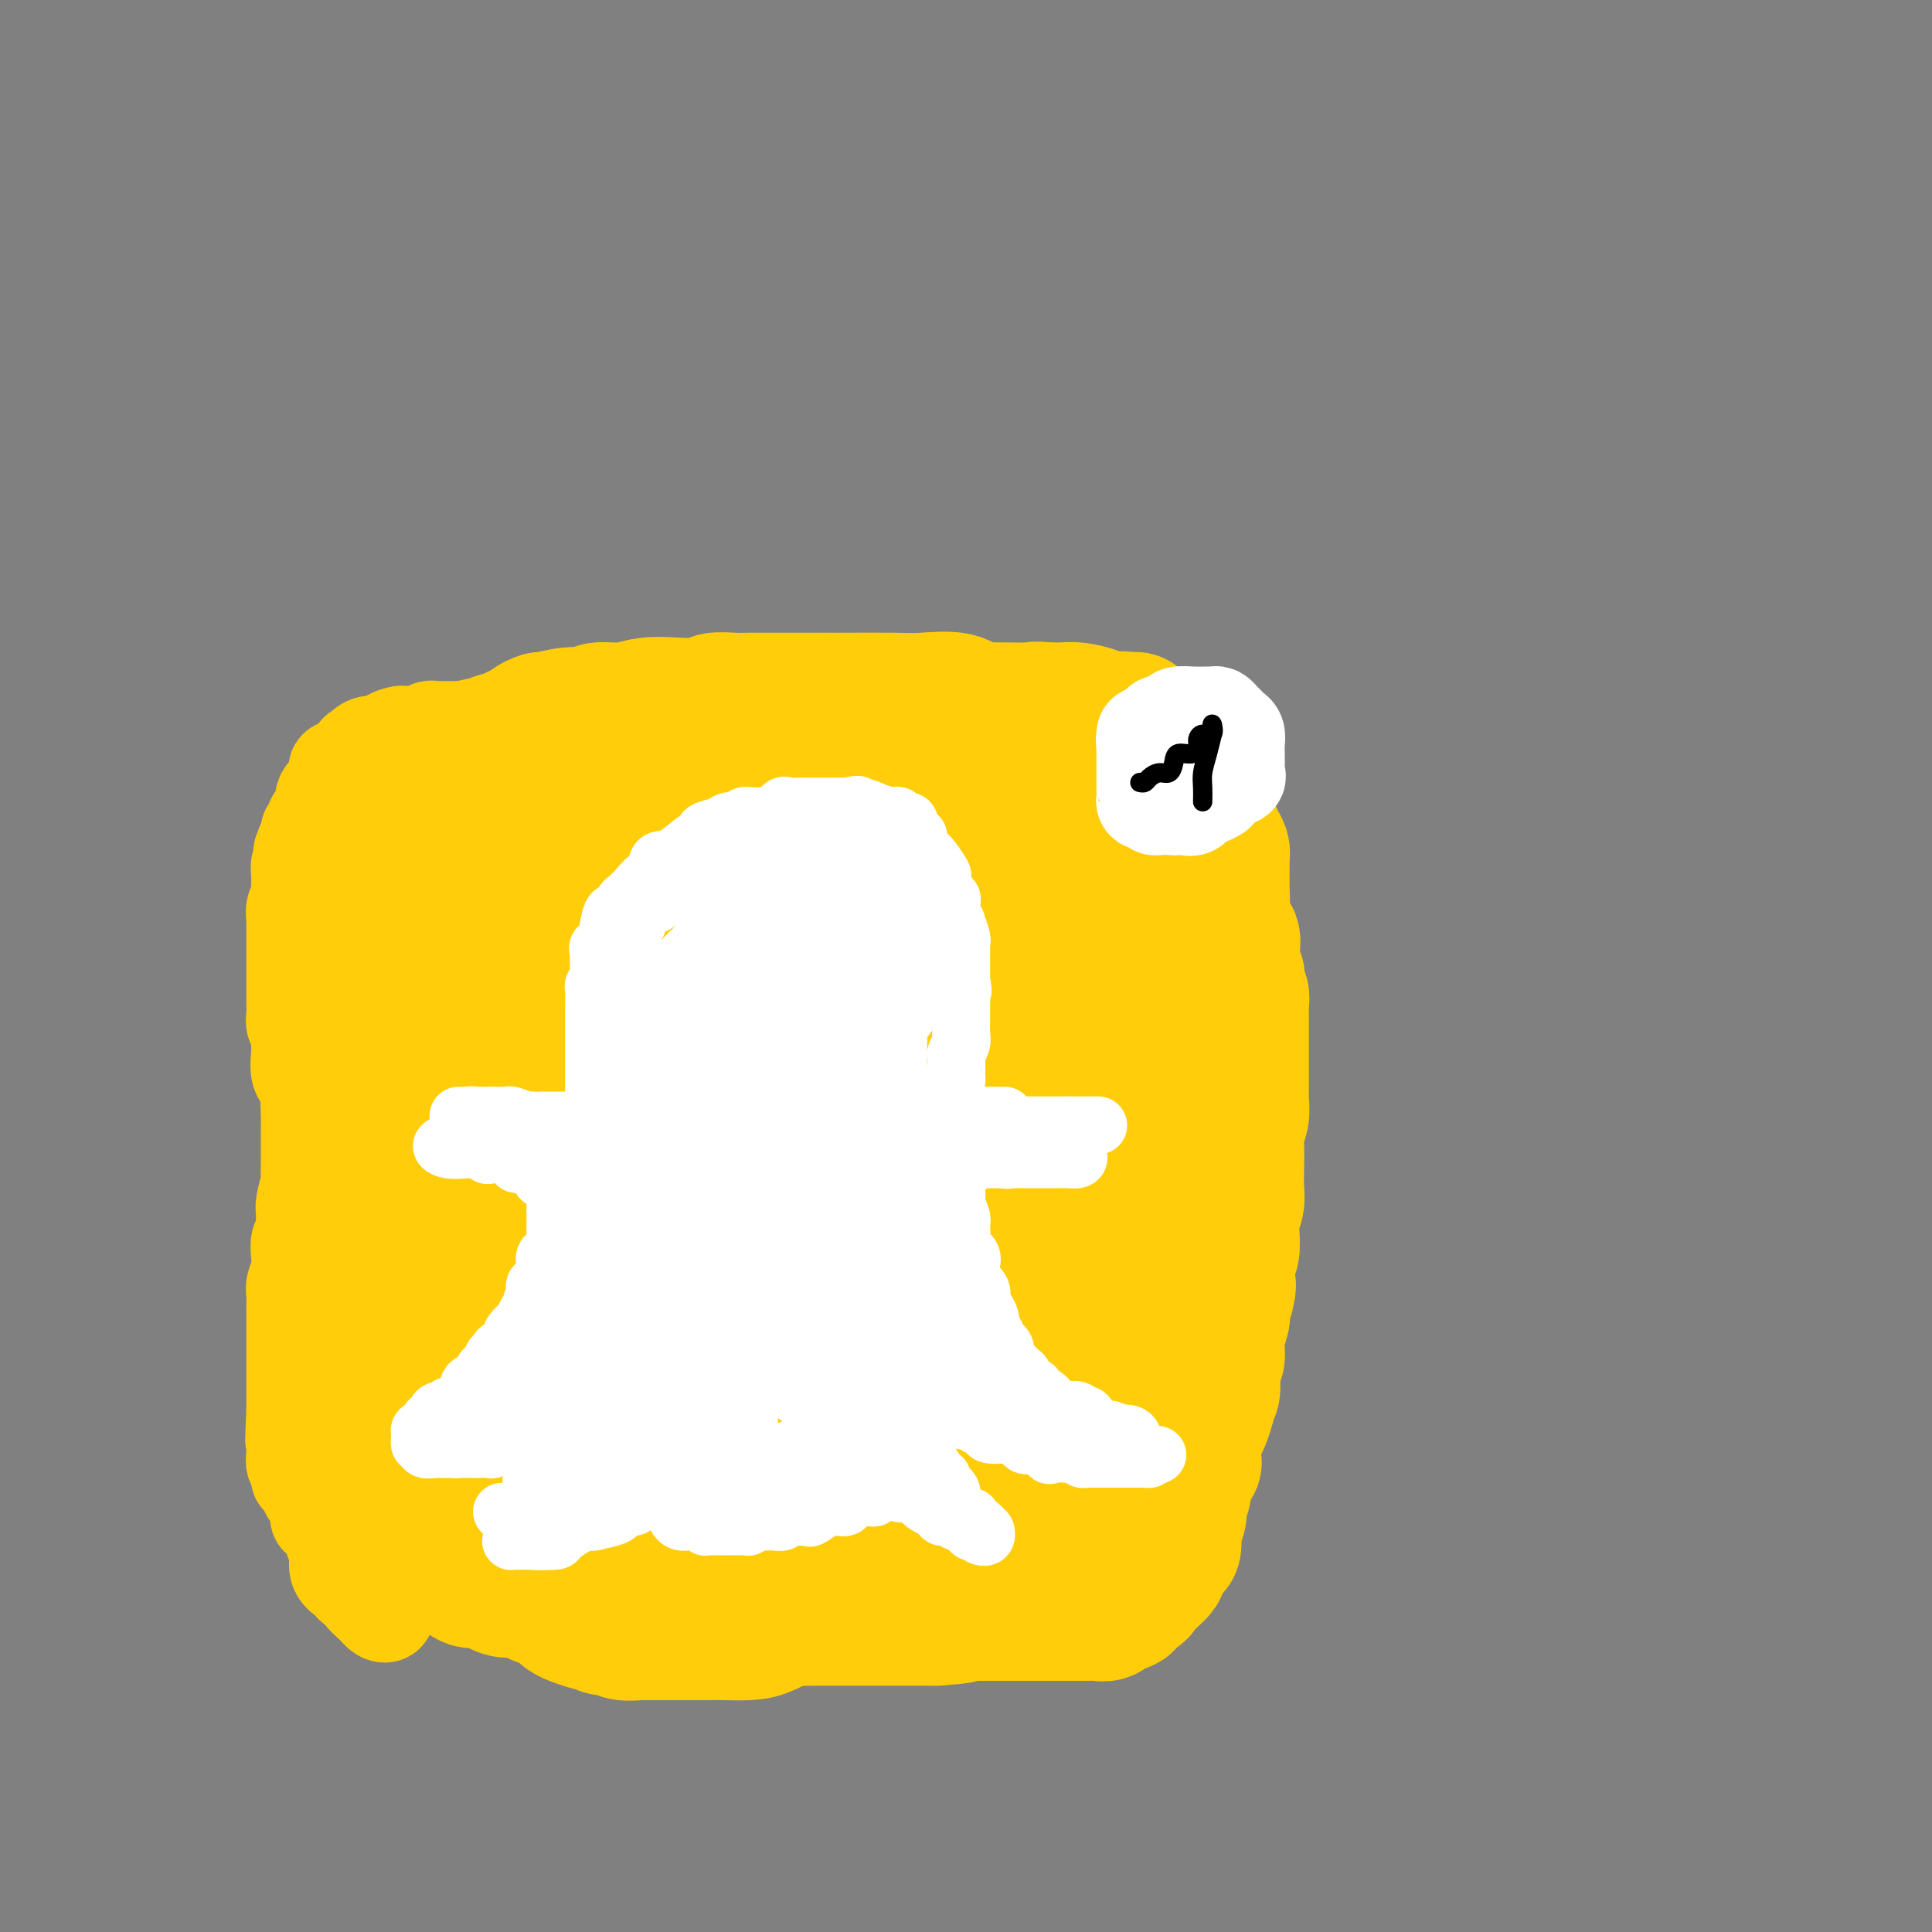 <svg viewBox='0 0 400 400' version='1.1' xmlns='http://www.w3.org/2000/svg' xmlns:xlink='http://www.w3.org/1999/xlink'><rect x="0" y="0" width="400" height="400" fill="#808080" stroke="none"/><g fill='none' stroke='#FFCD0A' stroke-width='28' stroke-linecap='round' stroke-linejoin='round'><path d='M235,149c0.127,-0.000 0.255,-0.000 0,0c-0.255,0.000 -0.892,0.000 -1,0c-0.108,-0.000 0.312,-0.001 0,0c-0.312,0.001 -1.357,0.004 -2,0c-0.643,-0.004 -0.884,-0.015 -2,0c-1.116,0.015 -3.106,0.057 -4,0c-0.894,-0.057 -0.692,-0.212 -1,0c-0.308,0.212 -1.125,0.793 -2,1c-0.875,0.207 -1.809,0.040 -3,0c-1.191,-0.040 -2.638,0.046 -3,0c-0.362,-0.046 0.363,-0.223 0,0c-0.363,0.223 -1.813,0.847 -3,1c-1.187,0.153 -2.109,-0.166 -3,0c-0.891,0.166 -1.750,0.815 -3,1c-1.250,0.185 -2.892,-0.094 -5,0c-2.108,0.094 -4.681,0.561 -7,1c-2.319,0.439 -4.385,0.850 -6,1c-1.615,0.150 -2.781,0.040 -4,0c-1.219,-0.040 -2.493,-0.011 -4,0c-1.507,0.011 -3.248,0.004 -5,0c-1.752,-0.004 -3.516,-0.005 -5,0c-1.484,0.005 -2.690,0.015 -4,0c-1.310,-0.015 -2.726,-0.057 -4,0c-1.274,0.057 -2.406,0.211 -4,0c-1.594,-0.211 -3.650,-0.789 -5,-1c-1.350,-0.211 -1.994,-0.057 -3,0c-1.006,0.057 -2.373,0.015 -3,0c-0.627,-0.015 -0.515,-0.004 -1,0c-0.485,0.004 -1.567,0.001 -2,0c-0.433,-0.001 -0.216,-0.001 0,0'/><path d='M146,153c-6.704,-0.155 -1.463,-0.041 0,0c1.463,0.041 -0.851,0.011 -2,0c-1.149,-0.011 -1.133,-0.003 -2,0c-0.867,0.003 -2.616,0.001 -5,0c-2.384,-0.001 -5.402,-0.000 -8,0c-2.598,0.000 -4.776,0.000 -6,0c-1.224,-0.000 -1.495,-0.000 -2,0c-0.505,0.000 -1.243,0.000 -2,0c-0.757,-0.000 -1.531,0.000 -2,0c-0.469,-0.000 -0.632,-0.000 -1,0c-0.368,0.000 -0.942,0.000 -1,0c-0.058,-0.000 0.401,-0.000 0,0c-0.401,0.000 -1.662,0.000 -2,0c-0.338,-0.000 0.247,-0.001 0,0c-0.247,0.001 -1.325,0.004 -2,0c-0.675,-0.004 -0.947,-0.014 -1,0c-0.053,0.014 0.114,0.054 -1,0c-1.114,-0.054 -3.508,-0.200 -5,0c-1.492,0.200 -2.081,0.746 -3,1c-0.919,0.254 -2.166,0.214 -4,1c-1.834,0.786 -4.254,2.396 -5,3c-0.746,0.604 0.184,0.201 0,0c-0.184,-0.201 -1.481,-0.200 -2,0c-0.519,0.200 -0.259,0.600 0,1'/><path d='M90,159c-2.167,0.803 -0.584,-0.188 0,0c0.584,0.188 0.171,1.556 0,2c-0.171,0.444 -0.099,-0.036 0,0c0.099,0.036 0.224,0.588 0,1c-0.224,0.412 -0.796,0.684 -1,1c-0.204,0.316 -0.040,0.675 0,1c0.040,0.325 -0.046,0.618 0,1c0.046,0.382 0.222,0.855 0,1c-0.222,0.145 -0.844,-0.039 -1,1c-0.156,1.039 0.154,3.301 0,4c-0.154,0.699 -0.773,-0.165 -1,0c-0.227,0.165 -0.061,1.357 0,2c0.061,0.643 0.017,0.735 0,1c-0.017,0.265 -0.008,0.701 0,1c0.008,0.299 0.016,0.460 0,1c-0.016,0.540 -0.057,1.459 0,2c0.057,0.541 0.211,0.703 0,1c-0.211,0.297 -0.789,0.729 -1,1c-0.211,0.271 -0.057,0.381 0,1c0.057,0.619 0.015,1.748 0,3c-0.015,1.252 -0.005,2.626 0,3c0.005,0.374 0.005,-0.251 0,0c-0.005,0.251 -0.015,1.377 0,2c0.015,0.623 0.057,0.743 0,1c-0.057,0.257 -0.211,0.650 0,1c0.211,0.350 0.789,0.656 1,1c0.211,0.344 0.057,0.725 0,1c-0.057,0.275 -0.015,0.445 0,1c0.015,0.555 0.004,1.496 0,2c-0.004,0.504 -0.001,0.573 0,1c0.001,0.427 0.001,1.214 0,2'/><path d='M87,199c-0.464,6.744 -0.124,3.603 0,3c0.124,-0.603 0.033,1.333 0,3c-0.033,1.667 -0.009,3.066 0,4c0.009,0.934 0.002,1.403 0,2c-0.002,0.597 -0.001,1.323 0,2c0.001,0.677 0.000,1.304 0,2c-0.000,0.696 -0.000,1.460 0,2c0.000,0.540 0.000,0.855 0,2c-0.000,1.145 -0.000,3.120 0,4c0.000,0.880 0.000,0.663 0,1c-0.000,0.337 -0.000,1.226 0,2c0.000,0.774 0.000,1.434 0,2c-0.000,0.566 -0.000,1.039 0,1c0.000,-0.039 0.000,-0.591 0,0c-0.000,0.591 -0.000,2.325 0,3c0.000,0.675 0.000,0.292 0,1c-0.000,0.708 -0.000,2.508 0,3c0.000,0.492 0.000,-0.322 0,0c-0.000,0.322 -0.000,1.781 0,3c0.000,1.219 0.000,2.199 0,3c-0.000,0.801 -0.000,1.422 0,2c0.000,0.578 0.000,1.114 0,2c-0.000,0.886 -0.000,2.121 0,3c0.000,0.879 0.001,1.401 0,2c-0.001,0.599 -0.004,1.274 0,2c0.004,0.726 0.015,1.502 0,2c-0.015,0.498 -0.057,0.716 0,2c0.057,1.284 0.211,3.633 0,5c-0.211,1.367 -0.788,1.753 -1,2c-0.212,0.247 -0.061,0.356 0,1c0.061,0.644 0.030,1.822 0,3'/><path d='M86,268c-0.150,10.498 -0.024,2.244 0,0c0.024,-2.244 -0.054,1.521 0,3c0.054,1.479 0.239,0.671 0,1c-0.239,0.329 -0.901,1.795 -1,3c-0.099,1.205 0.366,2.151 0,3c-0.366,0.849 -1.562,1.603 -2,2c-0.438,0.397 -0.117,0.437 0,1c0.117,0.563 0.031,1.647 0,3c-0.031,1.353 -0.008,2.974 0,4c0.008,1.026 0.002,1.458 0,2c-0.002,0.542 -0.001,1.195 0,2c0.001,0.805 0.000,1.761 0,2c-0.000,0.239 0.000,-0.239 0,0c-0.000,0.239 -0.001,1.197 0,2c0.001,0.803 0.004,1.453 0,2c-0.004,0.547 -0.016,0.990 0,1c0.016,0.010 0.061,-0.415 0,0c-0.061,0.415 -0.229,1.669 0,2c0.229,0.331 0.853,-0.263 1,0c0.147,0.263 -0.185,1.381 0,2c0.185,0.619 0.886,0.738 1,1c0.114,0.262 -0.358,0.665 0,1c0.358,0.335 1.546,0.601 2,1c0.454,0.399 0.173,0.932 0,1c-0.173,0.068 -0.239,-0.328 0,0c0.239,0.328 0.783,1.379 1,2c0.217,0.621 0.109,0.810 0,1'/><path d='M88,310c0.724,1.892 0.036,1.123 0,1c-0.036,-0.123 0.582,0.401 1,1c0.418,0.599 0.638,1.274 1,2c0.362,0.726 0.868,1.503 1,2c0.132,0.497 -0.109,0.713 0,1c0.109,0.287 0.567,0.644 1,1c0.433,0.356 0.841,0.712 1,1c0.159,0.288 0.071,0.508 0,1c-0.071,0.492 -0.123,1.254 0,2c0.123,0.746 0.422,1.475 1,2c0.578,0.525 1.434,0.845 2,1c0.566,0.155 0.843,0.145 1,0c0.157,-0.145 0.194,-0.424 0,0c-0.194,0.424 -0.619,1.550 0,2c0.619,0.450 2.283,0.225 3,0c0.717,-0.225 0.487,-0.448 1,0c0.513,0.448 1.768,1.569 3,2c1.232,0.431 2.441,0.172 3,0c0.559,-0.172 0.468,-0.257 1,0c0.532,0.257 1.686,0.855 2,1c0.314,0.145 -0.211,-0.165 0,0c0.211,0.165 1.159,0.804 2,1c0.841,0.196 1.576,-0.051 2,0c0.424,0.051 0.537,0.398 1,1c0.463,0.602 1.275,1.458 2,2c0.725,0.542 1.362,0.771 2,1'/><path d='M119,335c4.370,1.708 3.796,0.980 4,1c0.204,0.020 1.186,0.790 2,1c0.814,0.210 1.459,-0.140 2,0c0.541,0.140 0.979,0.770 2,1c1.021,0.230 2.627,0.062 3,0c0.373,-0.062 -0.486,-0.017 0,0c0.486,0.017 2.317,0.004 3,0c0.683,-0.004 0.217,-0.001 1,0c0.783,0.001 2.816,0.000 4,0c1.184,-0.000 1.520,0.000 2,0c0.480,-0.000 1.103,-0.002 2,0c0.897,0.002 2.069,0.007 3,0c0.931,-0.007 1.623,-0.026 3,0c1.377,0.026 3.439,0.098 5,0c1.561,-0.098 2.621,-0.366 4,-1c1.379,-0.634 3.076,-1.634 4,-2c0.924,-0.366 1.075,-0.098 2,0c0.925,0.098 2.625,0.026 3,0c0.375,-0.026 -0.576,-0.007 0,0c0.576,0.007 2.680,0.002 4,0c1.320,-0.002 1.855,-0.001 3,0c1.145,0.001 2.901,0.000 4,0c1.099,-0.000 1.541,-0.000 2,0c0.459,0.000 0.935,0.000 2,0c1.065,-0.000 2.719,-0.000 4,0c1.281,0.000 2.189,0.000 3,0c0.811,-0.000 1.526,-0.000 2,0c0.474,0.000 0.707,0.000 1,0c0.293,-0.000 0.647,-0.000 1,0'/><path d='M194,335c9.643,-0.691 2.750,-0.917 1,-1c-1.750,-0.083 1.642,-0.022 3,0c1.358,0.022 0.680,0.006 1,0c0.320,-0.006 1.636,-0.002 2,0c0.364,0.002 -0.225,0.000 0,0c0.225,-0.000 1.265,-0.000 2,0c0.735,0.000 1.165,0.000 2,0c0.835,-0.000 2.074,-0.000 3,0c0.926,0.000 1.537,0.000 2,0c0.463,-0.000 0.776,-0.000 1,0c0.224,0.000 0.358,0.000 1,0c0.642,-0.000 1.790,-0.000 2,0c0.210,0.000 -0.520,0.000 0,0c0.520,-0.000 2.290,-0.000 3,0c0.710,0.000 0.360,0.000 1,0c0.640,-0.000 2.268,-0.000 3,0c0.732,0.000 0.567,0.001 1,0c0.433,-0.001 1.465,-0.004 2,0c0.535,0.004 0.574,0.016 1,0c0.426,-0.016 1.241,-0.061 2,0c0.759,0.061 1.464,0.229 2,0c0.536,-0.229 0.903,-0.853 1,-1c0.097,-0.147 -0.076,0.184 0,0c0.076,-0.184 0.402,-0.884 1,-1c0.598,-0.116 1.469,0.354 2,0c0.531,-0.354 0.723,-1.530 1,-2c0.277,-0.470 0.638,-0.235 1,0'/><path d='M235,330c1.410,-0.792 0.936,-0.773 1,-1c0.064,-0.227 0.665,-0.699 1,-1c0.335,-0.301 0.405,-0.432 1,-1c0.595,-0.568 1.715,-1.575 2,-2c0.285,-0.425 -0.264,-0.270 0,-1c0.264,-0.730 1.342,-2.345 2,-3c0.658,-0.655 0.894,-0.351 1,-1c0.106,-0.649 0.080,-2.253 0,-3c-0.080,-0.747 -0.214,-0.637 0,-1c0.214,-0.363 0.776,-1.198 1,-2c0.224,-0.802 0.111,-1.570 0,-2c-0.111,-0.430 -0.218,-0.521 0,-1c0.218,-0.479 0.763,-1.345 1,-2c0.237,-0.655 0.168,-1.098 0,-2c-0.168,-0.902 -0.434,-2.262 0,-3c0.434,-0.738 1.569,-0.854 2,-1c0.431,-0.146 0.158,-0.323 0,-1c-0.158,-0.677 -0.200,-1.855 0,-3c0.200,-1.145 0.641,-2.258 1,-3c0.359,-0.742 0.636,-1.114 1,-2c0.364,-0.886 0.815,-2.287 1,-3c0.185,-0.713 0.102,-0.738 0,-1c-0.102,-0.262 -0.225,-0.762 0,-1c0.225,-0.238 0.796,-0.215 1,-1c0.204,-0.785 0.040,-2.380 0,-3c-0.040,-0.620 0.046,-0.267 0,-1c-0.046,-0.733 -0.222,-2.553 0,-3c0.222,-0.447 0.843,0.478 1,0c0.157,-0.478 -0.150,-2.359 0,-4c0.150,-1.641 0.757,-3.040 1,-4c0.243,-0.960 0.121,-1.480 0,-2'/><path d='M253,271c1.929,-8.267 1.253,-3.935 1,-3c-0.253,0.935 -0.082,-1.528 0,-3c0.082,-1.472 0.073,-1.955 0,-3c-0.073,-1.045 -0.212,-2.653 0,-3c0.212,-0.347 0.775,0.568 1,0c0.225,-0.568 0.113,-2.618 0,-4c-0.113,-1.382 -0.226,-2.096 0,-3c0.226,-0.904 0.792,-1.999 1,-3c0.208,-1.001 0.060,-1.909 0,-3c-0.060,-1.091 -0.030,-2.365 0,-4c0.030,-1.635 0.061,-3.631 0,-5c-0.061,-1.369 -0.212,-2.112 0,-3c0.212,-0.888 0.789,-1.921 1,-3c0.211,-1.079 0.057,-2.204 0,-3c-0.057,-0.796 -0.015,-1.262 0,-2c0.015,-0.738 0.004,-1.748 0,-3c-0.004,-1.252 -0.001,-2.748 0,-4c0.001,-1.252 0.001,-2.261 0,-3c-0.001,-0.739 -0.004,-1.209 0,-2c0.004,-0.791 0.015,-1.905 0,-3c-0.015,-1.095 -0.056,-2.173 0,-3c0.056,-0.827 0.207,-1.404 0,-2c-0.207,-0.596 -0.774,-1.212 -1,-2c-0.226,-0.788 -0.111,-1.749 0,-2c0.111,-0.251 0.218,0.208 0,0c-0.218,-0.208 -0.762,-1.085 -1,-2c-0.238,-0.915 -0.169,-1.870 0,-3c0.169,-1.130 0.437,-2.437 0,-3c-0.437,-0.563 -1.579,-0.382 -2,-1c-0.421,-0.618 -0.120,-2.034 0,-3c0.120,-0.966 0.060,-1.483 0,-2'/><path d='M253,188c-0.619,-7.052 -0.166,-3.183 0,-2c0.166,1.183 0.044,-0.320 0,-2c-0.044,-1.680 -0.011,-3.538 0,-4c0.011,-0.462 0.000,0.473 0,0c-0.000,-0.473 0.011,-2.355 0,-3c-0.011,-0.645 -0.044,-0.055 0,0c0.044,0.055 0.166,-0.426 0,-1c-0.166,-0.574 -0.618,-1.240 -1,-2c-0.382,-0.760 -0.694,-1.612 -1,-2c-0.306,-0.388 -0.607,-0.312 -1,-1c-0.393,-0.688 -0.876,-2.140 -1,-3c-0.124,-0.860 0.113,-1.126 0,-1c-0.113,0.126 -0.577,0.645 -1,0c-0.423,-0.645 -0.807,-2.454 -1,-3c-0.193,-0.546 -0.195,0.172 0,0c0.195,-0.172 0.586,-1.234 0,-2c-0.586,-0.766 -2.150,-1.238 -3,-2c-0.850,-0.762 -0.987,-1.815 -1,-2c-0.013,-0.185 0.099,0.498 0,0c-0.099,-0.498 -0.410,-2.176 -1,-3c-0.590,-0.824 -1.457,-0.793 -2,-1c-0.543,-0.207 -0.760,-0.652 -1,-1c-0.240,-0.348 -0.504,-0.600 -1,-1c-0.496,-0.400 -1.223,-0.947 -2,-1c-0.777,-0.053 -1.604,0.388 -2,0c-0.396,-0.388 -0.360,-1.607 -1,-2c-0.640,-0.393 -1.956,0.038 -3,0c-1.044,-0.038 -1.816,-0.546 -3,-1c-1.184,-0.454 -2.780,-0.853 -4,-1c-1.220,-0.147 -2.063,-0.042 -3,0c-0.937,0.042 -1.969,0.021 -3,0'/><path d='M217,147c-3.099,-0.309 -2.847,-0.081 -4,0c-1.153,0.081 -3.712,0.014 -5,0c-1.288,-0.014 -1.307,0.024 -2,0c-0.693,-0.024 -2.062,-0.112 -3,0c-0.938,0.112 -1.446,0.422 -2,0c-0.554,-0.422 -1.153,-1.577 -3,-2c-1.847,-0.423 -4.941,-0.113 -7,0c-2.059,0.113 -3.085,0.030 -6,0c-2.915,-0.030 -7.721,-0.008 -10,0c-2.279,0.008 -2.032,0.002 -2,0c0.032,-0.002 -0.152,-0.001 -1,0c-0.848,0.001 -2.362,0.000 -3,0c-0.638,-0.000 -0.400,-0.000 -1,0c-0.600,0.000 -2.037,-0.000 -3,0c-0.963,0.000 -1.453,0.000 -2,0c-0.547,-0.000 -1.152,-0.001 -2,0c-0.848,0.001 -1.939,0.004 -3,0c-1.061,-0.004 -2.092,-0.015 -3,0c-0.908,0.015 -1.694,0.055 -3,0c-1.306,-0.055 -3.131,-0.207 -4,0c-0.869,0.207 -0.783,0.772 -2,1c-1.217,0.228 -3.739,0.118 -6,0c-2.261,-0.118 -4.262,-0.243 -6,0c-1.738,0.243 -3.212,0.854 -5,1c-1.788,0.146 -3.889,-0.172 -5,0c-1.111,0.172 -1.233,0.834 -2,1c-0.767,0.166 -2.178,-0.163 -4,0c-1.822,0.163 -4.055,0.817 -5,1c-0.945,0.183 -0.600,-0.105 -1,0c-0.400,0.105 -1.543,0.601 -2,1c-0.457,0.399 -0.229,0.699 0,1'/><path d='M110,151c-5.875,1.072 -1.562,0.750 0,1c1.562,0.250 0.372,1.070 0,2c-0.372,0.930 0.074,1.970 0,3c-0.074,1.030 -0.667,2.050 -1,3c-0.333,0.950 -0.404,1.832 -1,3c-0.596,1.168 -1.715,2.624 -2,4c-0.285,1.376 0.263,2.672 0,4c-0.263,1.328 -1.338,2.686 -2,4c-0.662,1.314 -0.909,2.582 -1,4c-0.091,1.418 -0.024,2.987 0,4c0.024,1.013 0.004,1.471 0,2c-0.004,0.529 0.007,1.128 0,2c-0.007,0.872 -0.031,2.018 0,3c0.031,0.982 0.117,1.800 0,3c-0.117,1.200 -0.438,2.781 0,4c0.438,1.219 1.634,2.077 2,3c0.366,0.923 -0.098,1.912 0,3c0.098,1.088 0.758,2.275 1,3c0.242,0.725 0.065,0.988 0,2c-0.065,1.012 -0.017,2.772 0,4c0.017,1.228 0.005,1.924 0,3c-0.005,1.076 -0.001,2.534 0,4c0.001,1.466 0.000,2.942 0,5c-0.000,2.058 -0.000,4.699 0,7c0.000,2.301 0.000,4.263 0,7c-0.000,2.737 -0.000,6.249 0,8c0.000,1.751 0.000,1.743 0,3c-0.000,1.257 -0.000,3.780 0,5c0.000,1.220 0.000,1.136 0,2c-0.000,0.864 -0.000,2.675 0,4c0.000,1.325 0.000,2.162 0,3'/><path d='M106,263c0.464,13.793 0.124,6.276 0,5c-0.124,-1.276 -0.031,3.691 0,7c0.031,3.309 0.001,4.962 0,6c-0.001,1.038 0.029,1.462 0,2c-0.029,0.538 -0.117,1.191 0,2c0.117,0.809 0.437,1.774 0,3c-0.437,1.226 -1.633,2.713 -2,4c-0.367,1.287 0.094,2.372 0,4c-0.094,1.628 -0.743,3.797 -1,5c-0.257,1.203 -0.121,1.439 0,2c0.121,0.561 0.228,1.445 0,2c-0.228,0.555 -0.790,0.780 -1,2c-0.210,1.220 -0.068,3.434 0,5c0.068,1.566 0.061,2.483 0,3c-0.061,0.517 -0.177,0.632 0,1c0.177,0.368 0.648,0.988 1,1c0.352,0.012 0.586,-0.586 1,0c0.414,0.586 1.007,2.355 2,3c0.993,0.645 2.386,0.164 3,0c0.614,-0.164 0.448,-0.013 1,0c0.552,0.013 1.822,-0.113 3,0c1.178,0.113 2.264,0.465 3,0c0.736,-0.465 1.123,-1.748 2,-3c0.877,-1.252 2.245,-2.475 3,-4c0.755,-1.525 0.896,-3.353 2,-6c1.104,-2.647 3.172,-6.113 4,-9c0.828,-2.887 0.418,-5.196 1,-8c0.582,-2.804 2.156,-6.102 3,-9c0.844,-2.898 0.958,-5.396 1,-8c0.042,-2.604 0.012,-5.316 0,-8c-0.012,-2.684 -0.006,-5.342 0,-8'/><path d='M132,257c0.773,-7.530 0.207,-5.856 0,-6c-0.207,-0.144 -0.055,-2.106 0,-4c0.055,-1.894 0.013,-3.720 0,-5c-0.013,-1.280 0.004,-2.012 0,-3c-0.004,-0.988 -0.029,-2.231 0,-4c0.029,-1.769 0.111,-4.065 0,-6c-0.111,-1.935 -0.414,-3.510 0,-6c0.414,-2.490 1.547,-5.895 2,-8c0.453,-2.105 0.227,-2.911 0,-4c-0.227,-1.089 -0.453,-2.461 0,-4c0.453,-1.539 1.585,-3.246 2,-5c0.415,-1.754 0.111,-3.556 0,-5c-0.111,-1.444 -0.030,-2.530 0,-3c0.030,-0.470 0.008,-0.324 0,-1c-0.008,-0.676 -0.002,-2.173 0,-3c0.002,-0.827 0.001,-0.984 0,-2c-0.001,-1.016 -0.000,-2.890 0,-4c0.000,-1.110 0.000,-1.454 0,-2c-0.000,-0.546 -0.000,-1.293 0,-2c0.000,-0.707 0.000,-1.373 0,-2c-0.000,-0.627 -0.000,-1.214 0,-2c0.000,-0.786 0.000,-1.769 0,-2c-0.000,-0.231 -0.000,0.290 0,0c0.000,-0.290 0.002,-1.392 0,-2c-0.002,-0.608 -0.006,-0.721 0,-1c0.006,-0.279 0.022,-0.724 0,-1c-0.022,-0.276 -0.083,-0.382 0,-1c0.083,-0.618 0.309,-1.748 0,-2c-0.309,-0.252 -1.155,0.374 -2,1'/><path d='M134,168c-0.188,-4.722 0.342,0.472 0,3c-0.342,2.528 -1.556,2.391 -2,3c-0.444,0.609 -0.119,1.963 0,4c0.119,2.037 0.033,4.757 0,7c-0.033,2.243 -0.013,4.010 0,6c0.013,1.990 0.017,4.203 0,6c-0.017,1.797 -0.057,3.178 0,4c0.057,0.822 0.211,1.085 0,2c-0.211,0.915 -0.788,2.481 -1,3c-0.212,0.519 -0.060,-0.009 0,0c0.060,0.009 0.029,0.556 0,0c-0.029,-0.556 -0.054,-2.216 0,-3c0.054,-0.784 0.189,-0.691 0,-2c-0.189,-1.309 -0.701,-4.021 -1,-6c-0.299,-1.979 -0.385,-3.227 -1,-5c-0.615,-1.773 -1.758,-4.072 -3,-6c-1.242,-1.928 -2.582,-3.486 -3,-4c-0.418,-0.514 0.085,0.017 0,0c-0.085,-0.017 -0.758,-0.582 -1,-1c-0.242,-0.418 -0.055,-0.689 0,-1c0.055,-0.311 -0.024,-0.661 1,-1c1.024,-0.339 3.150,-0.668 5,-1c1.850,-0.332 3.425,-0.666 5,-1'/><path d='M133,175c3.093,-0.353 5.825,-0.237 8,-1c2.175,-0.763 3.794,-2.406 8,-3c4.206,-0.594 10.999,-0.138 14,0c3.001,0.138 2.211,-0.040 3,0c0.789,0.040 3.157,0.298 6,0c2.843,-0.298 6.160,-1.152 9,-2c2.840,-0.848 5.202,-1.692 7,-2c1.798,-0.308 3.031,-0.082 4,0c0.969,0.082 1.674,0.018 2,0c0.326,-0.018 0.272,0.009 1,0c0.728,-0.009 2.238,-0.055 3,0c0.762,0.055 0.776,0.211 3,0c2.224,-0.211 6.660,-0.789 9,-1c2.340,-0.211 2.585,-0.057 3,0c0.415,0.057 0.999,0.015 1,0c0.001,-0.015 -0.580,-0.004 0,0c0.580,0.004 2.322,0.002 3,0c0.678,-0.002 0.291,-0.004 1,0c0.709,0.004 2.512,0.015 3,0c0.488,-0.015 -0.339,-0.057 0,0c0.339,0.057 1.843,0.211 3,1c1.157,0.789 1.965,2.212 3,3c1.035,0.788 2.296,0.939 3,1c0.704,0.061 0.852,0.030 1,0'/><path d='M231,171c1.668,1.201 0.839,1.704 1,2c0.161,0.296 1.311,0.386 2,1c0.689,0.614 0.917,1.751 1,3c0.083,1.249 0.022,2.611 0,3c-0.022,0.389 -0.005,-0.196 0,0c0.005,0.196 -0.002,1.171 0,2c0.002,0.829 0.014,1.510 0,3c-0.014,1.490 -0.055,3.788 0,6c0.055,2.212 0.207,4.338 0,6c-0.207,1.662 -0.771,2.861 -1,4c-0.229,1.139 -0.122,2.220 0,3c0.122,0.780 0.258,1.260 0,2c-0.258,0.740 -0.910,1.739 -1,3c-0.090,1.261 0.382,2.784 0,4c-0.382,1.216 -1.619,2.123 -2,3c-0.381,0.877 0.094,1.722 0,3c-0.094,1.278 -0.757,2.989 -1,4c-0.243,1.011 -0.066,1.320 0,2c0.066,0.680 0.020,1.729 0,3c-0.020,1.271 -0.013,2.762 0,4c0.013,1.238 0.032,2.221 0,3c-0.032,0.779 -0.114,1.353 0,2c0.114,0.647 0.423,1.367 0,2c-0.423,0.633 -1.577,1.178 -2,2c-0.423,0.822 -0.113,1.921 0,3c0.113,1.079 0.030,2.137 0,3c-0.030,0.863 -0.009,1.532 0,2c0.009,0.468 0.004,0.734 0,1'/><path d='M228,250c-0.857,8.190 0.501,2.165 1,0c0.499,-2.165 0.137,-0.471 0,1c-0.137,1.471 -0.051,2.720 0,4c0.051,1.280 0.066,2.592 0,4c-0.066,1.408 -0.214,2.913 0,4c0.214,1.087 0.789,1.757 1,3c0.211,1.243 0.056,3.059 0,4c-0.056,0.941 -0.015,1.005 0,2c0.015,0.995 0.004,2.920 0,4c-0.004,1.080 -0.001,1.315 0,2c0.001,0.685 0.000,1.820 0,3c-0.000,1.180 -0.001,2.405 0,3c0.001,0.595 0.002,0.560 0,1c-0.002,0.440 -0.008,1.356 0,2c0.008,0.644 0.032,1.015 0,2c-0.032,0.985 -0.118,2.583 0,4c0.118,1.417 0.439,2.653 0,4c-0.439,1.347 -1.638,2.804 -2,4c-0.362,1.196 0.115,2.131 0,3c-0.115,0.869 -0.821,1.671 -1,2c-0.179,0.329 0.169,0.186 0,1c-0.169,0.814 -0.855,2.585 -1,4c-0.145,1.415 0.251,2.474 0,4c-0.251,1.526 -1.149,3.519 -2,5c-0.851,1.481 -1.653,2.449 -2,3c-0.347,0.551 -0.237,0.684 -1,1c-0.763,0.316 -2.398,0.816 -3,1c-0.602,0.184 -0.172,0.053 -1,0c-0.828,-0.053 -2.914,-0.026 -5,0'/><path d='M212,325c-2.251,0.774 -1.879,0.207 -3,0c-1.121,-0.207 -3.735,-0.056 -6,0c-2.265,0.056 -4.183,0.015 -8,0c-3.817,-0.015 -9.534,-0.004 -14,0c-4.466,0.004 -7.679,0.001 -9,0c-1.321,-0.001 -0.748,-0.000 -1,0c-0.252,0.000 -1.330,0.000 -2,0c-0.670,-0.000 -0.932,-0.000 -1,0c-0.068,0.000 0.059,0.000 0,0c-0.059,-0.000 -0.303,-0.000 -2,0c-1.697,0.000 -4.847,0.000 -8,0c-3.153,-0.000 -6.311,-0.000 -9,0c-2.689,0.000 -4.911,0.000 -6,0c-1.089,-0.000 -1.045,-0.000 -2,0c-0.955,0.000 -2.910,0.001 -4,0c-1.090,-0.001 -1.314,-0.005 -2,0c-0.686,0.005 -1.834,0.017 -3,0c-1.166,-0.017 -2.351,-0.064 -3,0c-0.649,0.064 -0.762,0.238 -1,0c-0.238,-0.238 -0.599,-0.888 -1,-1c-0.401,-0.112 -0.841,0.313 -1,0c-0.159,-0.313 -0.037,-1.366 0,-2c0.037,-0.634 -0.011,-0.850 0,-1c0.011,-0.150 0.080,-0.233 0,-1c-0.080,-0.767 -0.309,-2.219 0,-3c0.309,-0.781 1.154,-0.890 2,-1'/><path d='M128,316c0.512,-1.872 0.792,-2.551 1,-3c0.208,-0.449 0.344,-0.668 1,-1c0.656,-0.332 1.833,-0.776 2,-1c0.167,-0.224 -0.675,-0.228 0,-1c0.675,-0.772 2.868,-2.312 4,-3c1.132,-0.688 1.203,-0.524 2,-1c0.797,-0.476 2.319,-1.592 3,-2c0.681,-0.408 0.520,-0.109 1,0c0.480,0.109 1.601,0.029 4,0c2.399,-0.029 6.078,-0.008 9,0c2.922,0.008 5.089,0.003 9,0c3.911,-0.003 9.568,-0.004 14,0c4.432,0.004 7.641,0.012 11,0c3.359,-0.012 6.869,-0.045 9,0c2.131,0.045 2.882,0.167 3,0c0.118,-0.167 -0.397,-0.623 0,-1c0.397,-0.377 1.705,-0.674 3,-1c1.295,-0.326 2.576,-0.681 4,-1c1.424,-0.319 2.992,-0.604 4,-1c1.008,-0.396 1.457,-0.904 2,-1c0.543,-0.096 1.179,0.220 2,0c0.821,-0.220 1.828,-0.976 4,-2c2.172,-1.024 5.510,-2.316 7,-3c1.490,-0.684 1.132,-0.761 1,-1c-0.132,-0.239 -0.038,-0.640 0,-1c0.038,-0.360 0.019,-0.680 0,-1'/><path d='M228,291c4.215,-2.286 1.251,-1.502 0,-1c-1.251,0.502 -0.789,0.723 -1,0c-0.211,-0.723 -1.095,-2.390 -3,-4c-1.905,-1.610 -4.830,-3.164 -7,-4c-2.170,-0.836 -3.583,-0.956 -6,-1c-2.417,-0.044 -5.836,-0.013 -8,0c-2.164,0.013 -3.072,0.010 -4,0c-0.928,-0.010 -1.877,-0.025 -3,0c-1.123,0.025 -2.420,0.090 -4,0c-1.580,-0.090 -3.444,-0.337 -6,0c-2.556,0.337 -5.804,1.256 -9,2c-3.196,0.744 -6.342,1.312 -9,2c-2.658,0.688 -4.830,1.495 -7,2c-2.170,0.505 -4.340,0.710 -7,1c-2.660,0.290 -5.810,0.667 -8,1c-2.190,0.333 -3.422,0.623 -5,1c-1.578,0.377 -3.504,0.843 -5,1c-1.496,0.157 -2.563,0.007 -3,0c-0.437,-0.007 -0.246,0.131 -1,0c-0.754,-0.131 -2.455,-0.530 -3,-1c-0.545,-0.470 0.064,-1.012 0,-2c-0.064,-0.988 -0.803,-2.422 -1,-3c-0.197,-0.578 0.146,-0.301 0,-1c-0.146,-0.699 -0.782,-2.375 -1,-3c-0.218,-0.625 -0.017,-0.198 0,-1c0.017,-0.802 -0.149,-2.831 0,-4c0.149,-1.169 0.614,-1.477 1,-2c0.386,-0.523 0.693,-1.262 1,-2'/><path d='M129,272c0.415,-1.841 0.451,-1.943 1,-2c0.549,-0.057 1.610,-0.068 2,0c0.390,0.068 0.108,0.214 0,0c-0.108,-0.214 -0.042,-0.789 1,-1c1.042,-0.211 3.058,-0.056 4,0c0.942,0.056 0.808,0.015 2,0c1.192,-0.015 3.709,-0.003 5,0c1.291,0.003 1.354,-0.003 2,0c0.646,0.003 1.873,0.015 4,0c2.127,-0.015 5.153,-0.057 8,0c2.847,0.057 5.514,0.211 7,0c1.486,-0.211 1.790,-0.789 3,-1c1.210,-0.211 3.326,-0.056 4,0c0.674,0.056 -0.093,0.011 0,0c0.093,-0.011 1.046,0.011 2,0c0.954,-0.011 1.908,-0.054 3,0c1.092,0.054 2.322,0.207 4,0c1.678,-0.207 3.804,-0.773 5,-1c1.196,-0.227 1.460,-0.116 2,0c0.540,0.116 1.355,0.239 2,0c0.645,-0.239 1.122,-0.838 2,-1c0.878,-0.162 2.159,0.112 3,0c0.841,-0.112 1.244,-0.611 2,-1c0.756,-0.389 1.867,-0.668 2,-1c0.133,-0.332 -0.711,-0.716 0,-1c0.711,-0.284 2.979,-0.467 4,-1c1.021,-0.533 0.796,-1.416 1,-2c0.204,-0.584 0.838,-0.868 1,-1c0.162,-0.132 -0.149,-0.113 0,0c0.149,0.113 0.757,0.318 1,0c0.243,-0.318 0.122,-1.159 0,-2'/><path d='M206,257c0.462,-1.362 0.116,-2.267 0,-3c-0.116,-0.733 -0.002,-1.292 0,-2c0.002,-0.708 -0.108,-1.563 0,-2c0.108,-0.437 0.434,-0.457 0,-1c-0.434,-0.543 -1.627,-1.609 -2,-2c-0.373,-0.391 0.075,-0.106 0,0c-0.075,0.106 -0.672,0.035 -1,0c-0.328,-0.035 -0.388,-0.033 -1,0c-0.612,0.033 -1.776,0.099 -4,0c-2.224,-0.099 -5.509,-0.363 -10,0c-4.491,0.363 -10.188,1.351 -16,2c-5.812,0.649 -11.738,0.958 -17,1c-5.262,0.042 -9.860,-0.185 -14,0c-4.140,0.185 -7.823,0.781 -11,1c-3.177,0.219 -5.850,0.060 -8,0c-2.150,-0.060 -3.779,-0.020 -6,0c-2.221,0.020 -5.036,0.020 -6,0c-0.964,-0.020 -0.077,-0.060 0,0c0.077,0.060 -0.655,0.220 -1,0c-0.345,-0.220 -0.304,-0.819 0,-1c0.304,-0.181 0.869,0.056 1,0c0.131,-0.056 -0.173,-0.405 0,-1c0.173,-0.595 0.824,-1.438 1,-2c0.176,-0.562 -0.122,-0.844 0,-1c0.122,-0.156 0.662,-0.185 1,-1c0.338,-0.815 0.472,-2.414 1,-3c0.528,-0.586 1.450,-0.158 2,-1c0.550,-0.842 0.729,-2.955 1,-4c0.271,-1.045 0.636,-1.023 1,-1'/><path d='M117,236c1.485,-2.256 1.696,-0.398 2,0c0.304,0.398 0.700,-0.666 1,-1c0.300,-0.334 0.503,0.060 1,0c0.497,-0.060 1.288,-0.575 2,-1c0.712,-0.425 1.345,-0.758 3,-1c1.655,-0.242 4.332,-0.391 6,-1c1.668,-0.609 2.328,-1.678 4,-2c1.672,-0.322 4.355,0.102 6,0c1.645,-0.102 2.253,-0.731 4,-1c1.747,-0.269 4.633,-0.177 6,0c1.367,0.177 1.216,0.441 3,0c1.784,-0.441 5.505,-1.586 8,-2c2.495,-0.414 3.764,-0.096 5,0c1.236,0.096 2.438,-0.031 3,0c0.562,0.031 0.483,0.218 1,0c0.517,-0.218 1.629,-0.842 3,-1c1.371,-0.158 3.002,0.151 5,0c1.998,-0.151 4.364,-0.762 6,-1c1.636,-0.238 2.541,-0.104 4,0c1.459,0.104 3.473,0.178 5,0c1.527,-0.178 2.567,-0.607 4,-1c1.433,-0.393 3.258,-0.750 5,-1c1.742,-0.250 3.399,-0.393 5,-1c1.601,-0.607 3.145,-1.680 4,-2c0.855,-0.320 1.021,0.111 1,0c-0.021,-0.111 -0.230,-0.764 0,-1c0.230,-0.236 0.899,-0.055 1,0c0.101,0.055 -0.365,-0.016 0,0c0.365,0.016 1.560,0.120 2,0c0.440,-0.120 0.126,-0.463 0,-1c-0.126,-0.537 -0.063,-1.269 0,-2'/><path d='M217,216c0.003,-1.008 0.010,-2.028 0,-3c-0.010,-0.972 -0.038,-1.896 0,-3c0.038,-1.104 0.140,-2.386 0,-3c-0.140,-0.614 -0.523,-0.559 -1,-1c-0.477,-0.441 -1.048,-1.378 -2,-2c-0.952,-0.622 -2.286,-0.928 -3,-1c-0.714,-0.072 -0.808,0.091 -2,0c-1.192,-0.091 -3.483,-0.437 -6,0c-2.517,0.437 -5.261,1.658 -8,3c-2.739,1.342 -5.472,2.804 -9,4c-3.528,1.196 -7.850,2.124 -11,3c-3.150,0.876 -5.129,1.700 -8,2c-2.871,0.300 -6.635,0.076 -8,0c-1.365,-0.076 -0.331,-0.006 0,0c0.331,0.006 -0.040,-0.054 -1,0c-0.960,0.054 -2.510,0.223 -3,0c-0.490,-0.223 0.081,-0.836 0,-1c-0.081,-0.164 -0.812,0.122 -1,0c-0.188,-0.122 0.168,-0.652 0,-1c-0.168,-0.348 -0.858,-0.515 -1,-1c-0.142,-0.485 0.265,-1.290 0,-2c-0.265,-0.710 -1.201,-1.327 0,-3c1.201,-1.673 4.540,-4.402 6,-6c1.460,-1.598 1.043,-2.064 3,-4c1.957,-1.936 6.290,-5.342 10,-8c3.710,-2.658 6.799,-4.568 9,-6c2.201,-1.432 3.516,-2.386 4,-3c0.484,-0.614 0.138,-0.890 0,-1c-0.138,-0.110 -0.069,-0.055 0,0'/><path d='M185,179c5.091,-4.401 1.820,-1.405 1,0c-0.820,1.405 0.812,1.218 2,1c1.188,-0.218 1.932,-0.466 3,0c1.068,0.466 2.461,1.645 3,2c0.539,0.355 0.224,-0.115 1,0c0.776,0.115 2.643,0.815 4,1c1.357,0.185 2.205,-0.143 4,0c1.795,0.143 4.538,0.759 6,1c1.462,0.241 1.645,0.107 2,0c0.355,-0.107 0.884,-0.188 1,0c0.116,0.188 -0.180,0.646 0,1c0.180,0.354 0.834,0.606 1,1c0.166,0.394 -0.158,0.931 0,2c0.158,1.069 0.797,2.670 1,4c0.203,1.330 -0.029,2.391 0,5c0.029,2.609 0.319,6.768 0,11c-0.319,4.232 -1.248,8.538 -2,11c-0.752,2.462 -1.326,3.080 -2,5c-0.674,1.920 -1.448,5.141 -2,7c-0.552,1.859 -0.883,2.354 -1,3c-0.117,0.646 -0.021,1.441 0,2c0.021,0.559 -0.033,0.881 0,1c0.033,0.119 0.152,0.034 0,0c-0.152,-0.034 -0.576,-0.017 -1,0'/><path d='M206,237c-1.600,4.581 -1.598,1.534 -2,0c-0.402,-1.534 -1.206,-1.554 -3,-3c-1.794,-1.446 -4.576,-4.318 -8,-7c-3.424,-2.682 -7.489,-5.175 -12,-8c-4.511,-2.825 -9.467,-5.982 -13,-9c-3.533,-3.018 -5.643,-5.899 -7,-7c-1.357,-1.101 -1.961,-0.424 -3,-1c-1.039,-0.576 -2.513,-2.405 -3,-3c-0.487,-0.595 0.013,0.045 0,0c-0.013,-0.045 -0.538,-0.774 -1,-1c-0.462,-0.226 -0.859,0.052 -1,0c-0.141,-0.052 -0.024,-0.434 0,-1c0.024,-0.566 -0.045,-1.314 0,-2c0.045,-0.686 0.205,-1.308 0,-2c-0.205,-0.692 -0.773,-1.453 -1,-2c-0.227,-0.547 -0.112,-0.878 0,-1c0.112,-0.122 0.223,-0.033 0,0c-0.223,0.033 -0.778,0.009 -1,0c-0.222,-0.009 -0.111,-0.005 0,0'/></g>
<g fill='none' stroke='#FFFFFF' stroke-width='12' stroke-linecap='round' stroke-linejoin='round'><path d='M107,241c0.341,-0.000 0.681,-0.000 1,0c0.319,0.000 0.615,0.000 1,0c0.385,-0.000 0.857,-0.000 1,0c0.143,0.000 -0.045,0.001 0,0c0.045,-0.001 0.323,-0.002 1,0c0.677,0.002 1.752,0.008 2,0c0.248,-0.008 -0.333,-0.031 0,0c0.333,0.031 1.580,0.117 2,0c0.420,-0.117 0.013,-0.437 0,0c-0.013,0.437 0.368,1.633 1,2c0.632,0.367 1.516,-0.093 2,0c0.484,0.093 0.567,0.741 1,1c0.433,0.259 1.217,0.130 2,0'/><path d='M121,244c2.638,0.464 2.231,0.124 2,0c-0.231,-0.124 -0.288,-0.033 0,0c0.288,0.033 0.921,0.009 1,0c0.079,-0.009 -0.397,-0.002 0,0c0.397,0.002 1.667,0.001 2,0c0.333,-0.001 -0.269,-0.000 0,0c0.269,0.000 1.410,0.000 2,0c0.590,-0.000 0.629,-0.000 1,0c0.371,0.000 1.074,0.000 2,0c0.926,-0.000 2.074,-0.000 3,0c0.926,0.000 1.628,0.000 2,0c0.372,-0.000 0.413,-0.000 1,0c0.587,0.000 1.718,0.000 2,0c0.282,-0.000 -0.286,-0.001 0,0c0.286,0.001 1.428,0.005 2,0c0.572,-0.005 0.576,-0.017 1,0c0.424,0.017 1.268,0.065 2,0c0.732,-0.065 1.354,-0.242 2,0c0.646,0.242 1.318,0.902 2,1c0.682,0.098 1.375,-0.366 2,0c0.625,0.366 1.184,1.562 2,2c0.816,0.438 1.890,0.117 3,0c1.110,-0.117 2.258,-0.031 3,0c0.742,0.031 1.080,0.008 1,0c-0.080,-0.008 -0.578,-0.002 0,0c0.578,0.002 2.233,0.001 3,0c0.767,-0.001 0.648,-0.000 1,0c0.352,0.000 1.176,0.000 2,0'/><path d='M165,247c6.899,0.468 2.147,0.139 1,0c-1.147,-0.139 1.310,-0.089 2,0c0.690,0.089 -0.387,0.216 0,0c0.387,-0.216 2.236,-0.776 3,-1c0.764,-0.224 0.441,-0.112 1,0c0.559,0.112 1.999,0.222 3,0c1.001,-0.222 1.561,-0.778 2,-1c0.439,-0.222 0.756,-0.112 1,0c0.244,0.112 0.417,0.226 1,0c0.583,-0.226 1.578,-0.793 2,-1c0.422,-0.207 0.270,-0.055 1,0c0.730,0.055 2.341,0.014 3,0c0.659,-0.014 0.367,-0.002 1,0c0.633,0.002 2.193,-0.006 3,0c0.807,0.006 0.863,0.027 2,0c1.137,-0.027 3.356,-0.102 4,0c0.644,0.102 -0.287,0.381 0,0c0.287,-0.381 1.792,-1.423 3,-2c1.208,-0.577 2.117,-0.691 3,-1c0.883,-0.309 1.739,-0.815 2,-1c0.261,-0.185 -0.072,-0.050 0,0c0.072,0.050 0.548,0.013 1,0c0.452,-0.013 0.878,-0.004 1,0c0.122,0.004 -0.060,0.001 0,0c0.060,-0.001 0.362,-0.000 1,0c0.638,0.000 1.611,0.000 2,0c0.389,-0.000 0.195,-0.000 0,0'/><path d='M208,240c6.829,-1.083 2.403,-0.290 1,0c-1.403,0.290 0.218,0.078 1,0c0.782,-0.078 0.724,-0.021 1,0c0.276,0.021 0.887,0.006 1,0c0.113,-0.006 -0.272,-0.001 0,0c0.272,0.001 1.203,0.000 2,0c0.797,-0.000 1.461,-0.000 2,0c0.539,0.000 0.951,-0.000 1,0c0.049,0.000 -0.267,0.001 0,0c0.267,-0.001 1.116,-0.003 2,0c0.884,0.003 1.803,0.010 2,0c0.197,-0.010 -0.329,-0.037 0,0c0.329,0.037 1.514,0.140 2,0c0.486,-0.140 0.274,-0.521 0,-1c-0.274,-0.479 -0.610,-1.056 -1,-2c-0.390,-0.944 -0.836,-2.254 -1,-3c-0.164,-0.746 -0.047,-0.927 0,-1c0.047,-0.073 0.023,-0.036 0,0'/><path d='M227,233c0.325,0.000 0.649,0.000 0,0c-0.649,-0.000 -2.272,-0.000 -3,0c-0.728,0.000 -0.560,0.000 -1,0c-0.440,-0.000 -1.487,-0.000 -2,0c-0.513,0.000 -0.490,0.000 -1,0c-0.510,-0.000 -1.552,-0.000 -2,0c-0.448,0.000 -0.301,0.000 -1,0c-0.699,-0.000 -2.243,-0.000 -3,0c-0.757,0.000 -0.726,0.000 -1,0c-0.274,-0.000 -0.851,-0.000 -1,0c-0.149,0.000 0.132,0.000 0,0c-0.132,-0.000 -0.678,-0.001 -1,0c-0.322,0.001 -0.422,0.004 -1,0c-0.578,-0.004 -1.635,-0.015 -2,0c-0.365,0.015 -0.037,0.057 0,0c0.037,-0.057 -0.218,-0.211 -1,0c-0.782,0.211 -2.092,0.789 -3,1c-0.908,0.211 -1.415,0.057 -2,0c-0.585,-0.057 -1.248,-0.015 -2,0c-0.752,0.015 -1.593,0.004 -2,0c-0.407,-0.004 -0.379,-0.001 -1,0c-0.621,0.001 -1.892,0.000 -3,0c-1.108,-0.000 -2.054,-0.000 -3,0'/><path d='M191,234c-5.686,0.156 -1.902,0.046 -1,0c0.902,-0.046 -1.079,-0.028 -2,0c-0.921,0.028 -0.782,0.068 -1,0c-0.218,-0.068 -0.793,-0.242 -2,0c-1.207,0.242 -3.045,0.902 -4,1c-0.955,0.098 -1.028,-0.366 -2,0c-0.972,0.366 -2.844,1.562 -4,2c-1.156,0.438 -1.598,0.117 -2,0c-0.402,-0.117 -0.766,-0.031 -1,0c-0.234,0.031 -0.338,0.007 -1,0c-0.662,-0.007 -1.883,0.002 -3,0c-1.117,-0.002 -2.129,-0.014 -3,0c-0.871,0.014 -1.599,0.054 -2,0c-0.401,-0.054 -0.473,-0.203 -1,0c-0.527,0.203 -1.507,0.758 -2,1c-0.493,0.242 -0.498,0.170 -1,0c-0.502,-0.170 -1.502,-0.438 -4,0c-2.498,0.438 -6.496,1.581 -9,2c-2.504,0.419 -3.514,0.112 -4,0c-0.486,-0.112 -0.447,-0.030 -1,0c-0.553,0.030 -1.699,0.008 -2,0c-0.301,-0.008 0.242,-0.002 0,0c-0.242,0.002 -1.269,0.001 -2,0c-0.731,-0.001 -1.165,-0.000 -2,0c-0.835,0.000 -2.069,0.000 -3,0c-0.931,-0.000 -1.558,-0.000 -2,0c-0.442,0.000 -0.698,0.000 -1,0c-0.302,-0.000 -0.651,-0.000 -1,0'/><path d='M128,240c-9.672,0.928 -2.354,0.249 0,0c2.354,-0.249 -0.258,-0.067 -2,0c-1.742,0.067 -2.613,0.018 -3,0c-0.387,-0.018 -0.288,-0.005 -1,0c-0.712,0.005 -2.233,0.001 -3,0c-0.767,-0.001 -0.780,-0.000 -1,0c-0.220,0.000 -0.647,0.000 -1,0c-0.353,-0.000 -0.634,-0.000 -1,0c-0.366,0.000 -0.819,0.000 -1,0c-0.181,-0.000 -0.091,-0.000 0,0'/><path d='M115,240c-2.011,0.199 -0.539,0.697 0,1c0.539,0.303 0.144,0.410 0,1c-0.144,0.590 -0.039,1.663 0,2c0.039,0.337 0.010,-0.063 0,0c-0.010,0.063 -0.003,0.589 0,1c0.003,0.411 0.001,0.707 0,1c-0.001,0.293 -0.000,0.585 0,1c0.000,0.415 0.000,0.955 0,1c-0.000,0.045 -0.000,-0.404 0,0c0.000,0.404 0.000,1.662 0,2c-0.000,0.338 -0.000,-0.244 0,0c0.000,0.244 0.000,1.313 0,2c-0.000,0.687 -0.001,0.991 0,1c0.001,0.009 0.002,-0.278 0,0c-0.002,0.278 -0.008,1.120 0,2c0.008,0.880 0.030,1.797 0,2c-0.030,0.203 -0.113,-0.310 0,0c0.113,0.310 0.423,1.442 0,2c-0.423,0.558 -1.578,0.544 -2,1c-0.422,0.456 -0.111,1.384 0,2c0.111,0.616 0.022,0.921 0,1c-0.022,0.079 0.022,-0.067 0,0c-0.022,0.067 -0.109,0.348 0,1c0.109,0.652 0.414,1.676 0,2c-0.414,0.324 -1.547,-0.050 -2,0c-0.453,0.050 -0.227,0.525 0,1'/><path d='M111,267c-0.553,4.294 0.065,1.530 0,1c-0.065,-0.530 -0.814,1.174 -1,2c-0.186,0.826 0.190,0.774 0,1c-0.190,0.226 -0.947,0.729 -1,1c-0.053,0.271 0.598,0.310 0,1c-0.598,0.690 -2.446,2.032 -3,3c-0.554,0.968 0.187,1.564 0,2c-0.187,0.436 -1.303,0.713 -2,1c-0.697,0.287 -0.974,0.584 -1,1c-0.026,0.416 0.199,0.952 0,1c-0.199,0.048 -0.822,-0.390 -1,0c-0.178,0.390 0.089,1.610 0,2c-0.089,0.390 -0.536,-0.050 -1,0c-0.464,0.050 -0.947,0.591 -1,1c-0.053,0.409 0.322,0.686 0,1c-0.322,0.314 -1.342,0.666 -2,1c-0.658,0.334 -0.955,0.649 -1,1c-0.045,0.351 0.161,0.739 0,1c-0.161,0.261 -0.691,0.395 -1,1c-0.309,0.605 -0.397,1.682 -1,2c-0.603,0.318 -1.719,-0.122 -2,0c-0.281,0.122 0.275,0.806 0,1c-0.275,0.194 -1.382,-0.102 -2,0c-0.618,0.102 -0.748,0.600 -1,1c-0.252,0.400 -0.626,0.700 -1,1'/><path d='M89,294c-3.338,4.631 -0.684,2.708 0,2c0.684,-0.708 -0.601,-0.200 -1,0c-0.399,0.200 0.090,0.091 0,0c-0.090,-0.091 -0.757,-0.164 -1,0c-0.243,0.164 -0.061,0.565 0,1c0.061,0.435 0.000,0.905 0,1c-0.000,0.095 0.060,-0.185 0,0c-0.060,0.185 -0.241,0.834 0,1c0.241,0.166 0.905,-0.152 1,0c0.095,0.152 -0.378,0.773 0,1c0.378,0.227 1.607,0.061 2,0c0.393,-0.061 -0.049,-0.016 0,0c0.049,0.016 0.591,0.004 1,0c0.409,-0.004 0.687,-0.001 1,0c0.313,0.001 0.661,0.000 1,0c0.339,-0.000 0.670,-0.000 1,0'/><path d='M94,300c1.213,0.155 0.745,0.043 1,0c0.255,-0.043 1.232,-0.015 2,0c0.768,0.015 1.327,0.018 2,0c0.673,-0.018 1.459,-0.056 2,0c0.541,0.056 0.836,0.208 1,0c0.164,-0.208 0.198,-0.774 1,-1c0.802,-0.226 2.373,-0.112 3,0c0.627,0.112 0.310,0.222 1,0c0.690,-0.222 2.387,-0.776 3,-1c0.613,-0.224 0.143,-0.117 0,0c-0.143,0.117 0.041,0.242 0,0c-0.041,-0.242 -0.308,-0.853 0,-1c0.308,-0.147 1.192,0.171 2,0c0.808,-0.171 1.539,-0.829 2,-1c0.461,-0.171 0.653,0.146 1,0c0.347,-0.146 0.848,-0.755 1,-1c0.152,-0.245 -0.047,-0.126 0,0c0.047,0.126 0.340,0.258 1,0c0.660,-0.258 1.687,-0.906 2,-1c0.313,-0.094 -0.087,0.367 0,0c0.087,-0.367 0.662,-1.560 1,-2c0.338,-0.440 0.441,-0.126 1,0c0.559,0.126 1.576,0.063 2,0c0.424,-0.063 0.257,-0.125 0,0c-0.257,0.125 -0.602,0.437 0,0c0.602,-0.437 2.151,-1.622 3,-2c0.849,-0.378 0.998,0.052 1,0c0.002,-0.052 -0.142,-0.586 0,-1c0.142,-0.414 0.571,-0.707 1,-1'/><path d='M128,288c2.731,-1.538 0.559,-0.383 0,0c-0.559,0.383 0.494,-0.005 1,0c0.506,0.005 0.464,0.405 1,0c0.536,-0.405 1.650,-1.614 2,-2c0.350,-0.386 -0.065,0.051 0,0c0.065,-0.051 0.609,-0.591 1,-1c0.391,-0.409 0.629,-0.687 1,-1c0.371,-0.313 0.874,-0.662 1,-1c0.126,-0.338 -0.125,-0.666 0,-1c0.125,-0.334 0.626,-0.676 1,-1c0.374,-0.324 0.621,-0.630 1,-1c0.379,-0.370 0.890,-0.802 1,-1c0.110,-0.198 -0.180,-0.161 0,0c0.180,0.161 0.832,0.446 1,0c0.168,-0.446 -0.147,-1.622 0,-2c0.147,-0.378 0.757,0.043 1,0c0.243,-0.043 0.118,-0.551 0,-1c-0.118,-0.449 -0.228,-0.841 0,-1c0.228,-0.159 0.793,-0.086 1,0c0.207,0.086 0.055,0.183 0,0c-0.055,-0.183 -0.015,-0.647 0,-1c0.015,-0.353 0.004,-0.595 0,-1c-0.004,-0.405 -0.001,-0.973 0,-1c0.001,-0.027 0.001,0.486 0,1'/><path d='M141,273c2.012,-2.186 0.541,-0.152 0,1c-0.541,1.152 -0.153,1.421 0,2c0.153,0.579 0.071,1.469 0,2c-0.071,0.531 -0.131,0.705 0,1c0.131,0.295 0.453,0.713 0,1c-0.453,0.287 -1.680,0.444 -2,1c-0.320,0.556 0.266,1.511 0,2c-0.266,0.489 -1.386,0.514 -2,1c-0.614,0.486 -0.723,1.435 -1,2c-0.277,0.565 -0.720,0.747 -1,1c-0.280,0.253 -0.395,0.578 -1,1c-0.605,0.422 -1.701,0.942 -2,1c-0.299,0.058 0.199,-0.345 0,0c-0.199,0.345 -1.095,1.438 -2,2c-0.905,0.562 -1.818,0.595 -2,1c-0.182,0.405 0.368,1.183 0,2c-0.368,0.817 -1.654,1.672 -2,2c-0.346,0.328 0.248,0.129 0,0c-0.248,-0.129 -1.337,-0.189 -2,0c-0.663,0.189 -0.900,0.628 -1,1c-0.100,0.372 -0.063,0.678 0,1c0.063,0.322 0.153,0.660 0,1c-0.153,0.340 -0.549,0.682 -1,1c-0.451,0.318 -0.958,0.614 -1,1c-0.042,0.386 0.381,0.864 0,1c-0.381,0.136 -1.566,-0.068 -2,0c-0.434,0.068 -0.116,0.410 0,1c0.116,0.590 0.031,1.428 0,2c-0.031,0.572 -0.009,0.878 0,1c0.009,0.122 0.004,0.061 0,0'/><path d='M119,306c-0.910,1.619 -1.184,1.166 -1,1c0.184,-0.166 0.827,-0.043 1,0c0.173,0.043 -0.125,0.008 0,0c0.125,-0.008 0.673,0.012 1,0c0.327,-0.012 0.435,-0.056 1,0c0.565,0.056 1.588,0.211 2,0c0.412,-0.211 0.212,-0.786 0,-1c-0.212,-0.214 -0.437,-0.065 0,0c0.437,0.065 1.536,0.045 2,0c0.464,-0.045 0.292,-0.116 1,0c0.708,0.116 2.295,0.420 3,0c0.705,-0.420 0.529,-1.565 1,-2c0.471,-0.435 1.588,-0.159 2,0c0.412,0.159 0.120,0.200 0,0c-0.120,-0.200 -0.068,-0.640 0,-1c0.068,-0.360 0.151,-0.640 1,-1c0.849,-0.360 2.466,-0.799 3,-1c0.534,-0.201 -0.013,-0.162 0,0c0.013,0.162 0.586,0.448 1,0c0.414,-0.448 0.671,-1.630 1,-2c0.329,-0.370 0.732,0.072 1,0c0.268,-0.072 0.402,-0.659 1,-1c0.598,-0.341 1.661,-0.438 2,-1c0.339,-0.562 -0.046,-1.589 0,-2c0.046,-0.411 0.523,-0.205 1,0'/><path d='M143,295c1.970,-1.798 -0.104,-0.793 0,-1c0.104,-0.207 2.385,-1.628 3,-2c0.615,-0.372 -0.435,0.303 0,0c0.435,-0.303 2.354,-1.584 3,-2c0.646,-0.416 0.018,0.034 0,0c-0.018,-0.034 0.572,-0.553 1,-1c0.428,-0.447 0.694,-0.823 1,-1c0.306,-0.177 0.654,-0.156 1,0c0.346,0.156 0.691,0.446 1,0c0.309,-0.446 0.580,-1.630 1,-2c0.420,-0.370 0.987,0.073 1,0c0.013,-0.073 -0.530,-0.664 0,-1c0.530,-0.336 2.132,-0.419 3,-1c0.868,-0.581 1.002,-1.662 1,-2c-0.002,-0.338 -0.140,0.067 0,0c0.140,-0.067 0.559,-0.606 1,-1c0.441,-0.394 0.906,-0.641 1,-1c0.094,-0.359 -0.181,-0.828 0,-1c0.181,-0.172 0.818,-0.046 1,0c0.182,0.046 -0.091,0.013 0,0c0.091,-0.013 0.545,-0.007 1,0'/><path d='M163,279c3.260,-2.461 1.409,-0.613 1,0c-0.409,0.613 0.623,-0.008 1,0c0.377,0.008 0.100,0.646 0,1c-0.100,0.354 -0.023,0.423 0,1c0.023,0.577 -0.008,1.660 0,2c0.008,0.340 0.055,-0.064 0,0c-0.055,0.064 -0.210,0.594 0,1c0.210,0.406 0.787,0.687 1,1c0.213,0.313 0.061,0.656 0,1c-0.061,0.344 -0.031,0.687 0,1c0.031,0.313 0.065,0.595 0,1c-0.065,0.405 -0.228,0.932 0,1c0.228,0.068 0.846,-0.322 1,0c0.154,0.322 -0.155,1.358 0,2c0.155,0.642 0.775,0.892 1,1c0.225,0.108 0.054,0.075 0,0c-0.054,-0.075 0.011,-0.191 0,0c-0.011,0.191 -0.096,0.690 0,1c0.096,0.310 0.372,0.429 1,1c0.628,0.571 1.608,1.592 2,2c0.392,0.408 0.196,0.204 0,0'/><path d='M171,296c1.477,2.581 1.171,0.533 1,0c-0.171,-0.533 -0.207,0.449 0,1c0.207,0.551 0.656,0.672 1,1c0.344,0.328 0.583,0.862 1,1c0.417,0.138 1.013,-0.122 1,0c-0.013,0.122 -0.635,0.625 0,1c0.635,0.375 2.526,0.620 3,1c0.474,0.380 -0.469,0.894 0,1c0.469,0.106 2.350,-0.197 3,0c0.650,0.197 0.068,0.894 0,1c-0.068,0.106 0.377,-0.378 1,0c0.623,0.378 1.425,1.618 2,2c0.575,0.382 0.924,-0.094 1,0c0.076,0.094 -0.120,0.757 0,1c0.120,0.243 0.558,0.065 1,0c0.442,-0.065 0.889,-0.017 1,0c0.111,0.017 -0.115,0.005 0,0c0.115,-0.005 0.569,-0.001 1,0c0.431,0.001 0.837,0.000 1,0c0.163,-0.000 0.081,-0.000 0,0'/><path d='M189,306c2.606,1.695 0.122,0.932 -1,0c-1.122,-0.932 -0.882,-2.032 -1,-3c-0.118,-0.968 -0.596,-1.803 -1,-2c-0.404,-0.197 -0.735,0.246 -1,0c-0.265,-0.246 -0.464,-1.180 -1,-2c-0.536,-0.820 -1.410,-1.524 -2,-2c-0.590,-0.476 -0.898,-0.723 -1,-1c-0.102,-0.277 0.002,-0.585 0,-1c-0.002,-0.415 -0.109,-0.937 0,-1c0.109,-0.063 0.436,0.335 0,0c-0.436,-0.335 -1.634,-1.401 -2,-2c-0.366,-0.599 0.099,-0.731 0,-1c-0.099,-0.269 -0.762,-0.675 -1,-1c-0.238,-0.325 -0.050,-0.570 0,-1c0.050,-0.430 -0.039,-1.044 0,-1c0.039,0.044 0.207,0.746 0,0c-0.207,-0.746 -0.787,-2.941 -1,-4c-0.213,-1.059 -0.058,-0.982 0,-1c0.058,-0.018 0.018,-0.132 0,-1c-0.018,-0.868 -0.015,-2.490 0,-3c0.015,-0.510 0.043,0.094 0,0c-0.043,-0.094 -0.155,-0.884 0,-1c0.155,-0.116 0.578,0.442 1,1'/><path d='M178,279c0.237,-1.982 1.329,-0.437 2,0c0.671,0.437 0.922,-0.232 1,0c0.078,0.232 -0.019,1.367 0,2c0.019,0.633 0.152,0.766 1,1c0.848,0.234 2.412,0.571 3,1c0.588,0.429 0.199,0.950 0,1c-0.199,0.050 -0.208,-0.371 0,0c0.208,0.371 0.633,1.535 1,2c0.367,0.465 0.677,0.233 1,0c0.323,-0.233 0.658,-0.466 1,0c0.342,0.466 0.691,1.631 1,2c0.309,0.369 0.577,-0.059 1,0c0.423,0.059 1.000,0.606 1,1c0.000,0.394 -0.576,0.635 0,1c0.576,0.365 2.305,0.853 3,1c0.695,0.147 0.356,-0.049 1,0c0.644,0.049 2.271,0.341 3,1c0.729,0.659 0.560,1.683 1,2c0.440,0.317 1.489,-0.073 2,0c0.511,0.073 0.484,0.609 1,1c0.516,0.391 1.575,0.639 2,1c0.425,0.361 0.218,0.836 1,1c0.782,0.164 2.555,0.016 3,0c0.445,-0.016 -0.437,0.099 0,0c0.437,-0.099 2.195,-0.411 3,0c0.805,0.411 0.659,1.546 1,2c0.341,0.454 1.171,0.227 2,0'/><path d='M214,299c3.953,1.271 2.336,-0.051 2,0c-0.336,0.051 0.610,1.477 1,2c0.390,0.523 0.223,0.144 1,0c0.777,-0.144 2.498,-0.053 3,0c0.502,0.053 -0.216,0.067 0,0c0.216,-0.067 1.367,-0.214 2,0c0.633,0.214 0.747,0.789 1,1c0.253,0.211 0.645,0.056 1,0c0.355,-0.056 0.673,-0.015 1,0c0.327,0.015 0.664,0.004 1,0c0.336,-0.004 0.671,-0.001 1,0c0.329,0.001 0.651,0.000 1,0c0.349,-0.000 0.724,-0.000 1,0c0.276,0.000 0.451,0.000 1,0c0.549,-0.000 1.471,0.000 2,0c0.529,-0.000 0.666,-0.000 1,0c0.334,0.000 0.864,0.001 1,0c0.136,-0.001 -0.121,-0.003 0,0c0.121,0.003 0.620,0.011 1,0c0.380,-0.011 0.641,-0.041 1,0c0.359,0.041 0.817,0.155 1,0c0.183,-0.155 0.092,-0.577 0,-1'/><path d='M238,301c3.532,0.362 0.362,0.269 -1,0c-1.362,-0.269 -0.916,-0.712 -1,-1c-0.084,-0.288 -0.699,-0.421 -1,-1c-0.301,-0.579 -0.287,-1.605 -1,-2c-0.713,-0.395 -2.152,-0.160 -3,0c-0.848,0.160 -1.106,0.245 -1,0c0.106,-0.245 0.575,-0.821 0,-1c-0.575,-0.179 -2.194,0.039 -3,0c-0.806,-0.039 -0.799,-0.336 -1,-1c-0.201,-0.664 -0.612,-1.695 -1,-2c-0.388,-0.305 -0.755,0.115 -1,0c-0.245,-0.115 -0.367,-0.766 -1,-1c-0.633,-0.234 -1.777,-0.051 -2,0c-0.223,0.051 0.474,-0.029 0,0c-0.474,0.029 -2.120,0.166 -3,0c-0.880,-0.166 -0.993,-0.636 -1,-1c-0.007,-0.364 0.091,-0.623 0,-1c-0.091,-0.377 -0.372,-0.871 -1,-1c-0.628,-0.129 -1.604,0.106 -2,0c-0.396,-0.106 -0.210,-0.553 0,-1c0.210,-0.447 0.446,-0.894 0,-1c-0.446,-0.106 -1.573,0.130 -2,0c-0.427,-0.130 -0.152,-0.627 0,-1c0.152,-0.373 0.182,-0.624 0,-1c-0.182,-0.376 -0.575,-0.878 -1,-1c-0.425,-0.122 -0.883,0.137 -1,0c-0.117,-0.137 0.107,-0.669 0,-1c-0.107,-0.331 -0.544,-0.460 -1,-1c-0.456,-0.540 -0.930,-1.492 -1,-2c-0.070,-0.508 0.266,-0.574 0,-1c-0.266,-0.426 -1.133,-1.213 -2,-2'/><path d='M206,277c-1.797,-2.557 -0.288,-1.448 0,-1c0.288,0.448 -0.645,0.235 -1,0c-0.355,-0.235 -0.134,-0.493 0,-1c0.134,-0.507 0.179,-1.262 0,-2c-0.179,-0.738 -0.582,-1.457 -1,-2c-0.418,-0.543 -0.852,-0.909 -1,-1c-0.148,-0.091 -0.011,0.093 0,0c0.011,-0.093 -0.103,-0.462 0,-1c0.103,-0.538 0.422,-1.246 0,-2c-0.422,-0.754 -1.585,-1.553 -2,-2c-0.415,-0.447 -0.083,-0.542 0,-1c0.083,-0.458 -0.083,-1.278 0,-2c0.083,-0.722 0.415,-1.346 0,-2c-0.415,-0.654 -1.575,-1.338 -2,-2c-0.425,-0.662 -0.113,-1.303 0,-2c0.113,-0.697 0.026,-1.450 0,-2c-0.026,-0.550 0.007,-0.898 0,-1c-0.007,-0.102 -0.054,0.042 0,0c0.054,-0.042 0.210,-0.269 0,-1c-0.210,-0.731 -0.787,-1.966 -1,-3c-0.213,-1.034 -0.061,-1.867 0,-2c0.061,-0.133 0.030,0.433 0,1'/><path d='M198,248c-1.254,-4.188 -0.389,-0.159 0,2c0.389,2.159 0.300,2.446 0,4c-0.300,1.554 -0.813,4.375 -1,6c-0.187,1.625 -0.050,2.056 0,3c0.050,0.944 0.013,2.402 0,3c-0.013,0.598 -0.004,0.335 0,1c0.004,0.665 0.001,2.257 0,3c-0.001,0.743 -0.001,0.636 0,1c0.001,0.364 0.001,1.198 0,2c-0.001,0.802 -0.004,1.572 0,2c0.004,0.428 0.015,0.513 0,1c-0.015,0.487 -0.057,1.377 0,2c0.057,0.623 0.211,0.979 0,1c-0.211,0.021 -0.788,-0.293 -1,0c-0.212,0.293 -0.061,1.192 0,2c0.061,0.808 0.030,1.525 0,2c-0.030,0.475 -0.061,0.707 0,1c0.061,0.293 0.212,0.646 0,1c-0.212,0.354 -0.787,0.708 -1,1c-0.213,0.292 -0.063,0.520 0,1c0.063,0.480 0.040,1.211 0,2c-0.040,0.789 -0.096,1.638 0,2c0.096,0.362 0.346,0.239 0,0c-0.346,-0.239 -1.287,-0.592 -2,-1c-0.713,-0.408 -1.199,-0.869 -2,-2c-0.801,-1.131 -1.916,-2.932 -3,-5c-1.084,-2.068 -2.138,-4.403 -3,-6c-0.862,-1.597 -1.532,-2.456 -2,-4c-0.468,-1.544 -0.734,-3.772 -1,-6'/><path d='M182,267c-1.150,-3.204 -1.026,-3.214 -1,-4c0.026,-0.786 -0.045,-2.350 0,-4c0.045,-1.650 0.207,-3.388 0,-5c-0.207,-1.612 -0.783,-3.098 -1,-5c-0.217,-1.902 -0.075,-4.221 0,-5c0.075,-0.779 0.082,-0.020 0,0c-0.082,0.020 -0.252,-0.700 0,-1c0.252,-0.300 0.925,-0.181 1,0c0.075,0.181 -0.449,0.423 0,1c0.449,0.577 1.870,1.489 3,3c1.130,1.511 1.968,3.620 3,6c1.032,2.380 2.259,5.031 3,7c0.741,1.969 0.995,3.255 1,4c0.005,0.745 -0.238,0.948 0,2c0.238,1.052 0.958,2.954 1,4c0.042,1.046 -0.593,1.235 0,2c0.593,0.765 2.415,2.105 3,3c0.585,0.895 -0.068,1.347 0,2c0.068,0.653 0.856,1.509 1,2c0.144,0.491 -0.354,0.618 0,1c0.354,0.382 1.562,1.019 2,2c0.438,0.981 0.106,2.304 0,3c-0.106,0.696 0.013,0.764 0,1c-0.013,0.236 -0.157,0.641 0,1c0.157,0.359 0.616,0.674 1,1c0.384,0.326 0.692,0.663 1,1'/><path d='M200,289c1.963,5.383 0.372,0.841 0,0c-0.372,-0.841 0.475,2.019 1,3c0.525,0.981 0.729,0.081 1,0c0.271,-0.081 0.608,0.656 1,1c0.392,0.344 0.837,0.295 1,0c0.163,-0.295 0.043,-0.835 0,-1c-0.043,-0.165 -0.008,0.046 0,0c0.008,-0.046 -0.010,-0.349 0,-1c0.010,-0.651 0.049,-1.650 0,-2c-0.049,-0.350 -0.185,-0.053 -1,-1c-0.815,-0.947 -2.308,-3.140 -3,-4c-0.692,-0.860 -0.585,-0.386 -1,-1c-0.415,-0.614 -1.354,-2.316 -2,-3c-0.646,-0.684 -0.998,-0.351 -2,-1c-1.002,-0.649 -2.654,-2.279 -4,-3c-1.346,-0.721 -2.387,-0.533 -3,-1c-0.613,-0.467 -0.799,-1.589 -1,-2c-0.201,-0.411 -0.416,-0.110 -1,0c-0.584,0.110 -1.538,0.029 -2,0c-0.462,-0.029 -0.433,-0.008 -1,0c-0.567,0.008 -1.730,0.002 -2,0c-0.270,-0.002 0.351,-0.001 0,0c-0.351,0.001 -1.676,0.000 -3,0'/><path d='M178,273c-1.208,-0.004 -0.228,-0.015 -1,0c-0.772,0.015 -3.295,0.055 -5,0c-1.705,-0.055 -2.593,-0.207 -3,0c-0.407,0.207 -0.334,0.772 -1,1c-0.666,0.228 -2.070,0.117 -3,0c-0.930,-0.117 -1.385,-0.242 -2,0c-0.615,0.242 -1.389,0.849 -2,1c-0.611,0.151 -1.059,-0.155 -2,0c-0.941,0.155 -2.376,0.772 -3,1c-0.624,0.228 -0.436,0.069 -1,0c-0.564,-0.069 -1.880,-0.048 -3,0c-1.120,0.048 -2.043,0.122 -3,0c-0.957,-0.122 -1.948,-0.439 -3,0c-1.052,0.439 -2.166,1.634 -3,2c-0.834,0.366 -1.387,-0.096 -2,0c-0.613,0.096 -1.285,0.751 -2,1c-0.715,0.249 -1.472,0.094 -2,0c-0.528,-0.094 -0.825,-0.126 -1,0c-0.175,0.126 -0.228,0.410 -1,1c-0.772,0.590 -2.264,1.485 -3,2c-0.736,0.515 -0.717,0.649 -1,1c-0.283,0.351 -0.868,0.917 -2,1c-1.132,0.083 -2.810,-0.317 -4,0c-1.190,0.317 -1.893,1.352 -3,2c-1.107,0.648 -2.617,0.908 -3,1c-0.383,0.092 0.361,0.014 0,0c-0.361,-0.014 -1.828,0.035 -3,0c-1.172,-0.035 -2.049,-0.153 -3,0c-0.951,0.153 -1.975,0.576 -3,1'/><path d='M110,288c-5.800,1.838 -2.301,0.431 -1,0c1.301,-0.431 0.404,0.112 0,0c-0.404,-0.112 -0.316,-0.878 0,-2c0.316,-1.122 0.859,-2.599 2,-4c1.141,-1.401 2.880,-2.727 4,-4c1.120,-1.273 1.621,-2.494 2,-4c0.379,-1.506 0.638,-3.296 1,-4c0.362,-0.704 0.829,-0.321 1,-1c0.171,-0.679 0.046,-2.419 0,-3c-0.046,-0.581 -0.013,-0.003 0,0c0.013,0.003 0.005,-0.569 0,-1c-0.005,-0.431 -0.009,-0.719 0,-1c0.009,-0.281 0.031,-0.553 0,-1c-0.031,-0.447 -0.115,-1.068 0,-1c0.115,0.068 0.429,0.825 1,0c0.571,-0.825 1.401,-3.231 2,-5c0.599,-1.769 0.969,-2.899 1,-4c0.031,-1.101 -0.277,-2.172 0,-3c0.277,-0.828 1.138,-1.414 2,-2'/><path d='M125,248c2.542,-6.114 1.398,-1.400 1,0c-0.398,1.400 -0.048,-0.515 0,-1c0.048,-0.485 -0.204,0.458 1,0c1.204,-0.458 3.864,-2.318 5,-3c1.136,-0.682 0.749,-0.186 1,0c0.251,0.186 1.139,0.061 2,0c0.861,-0.061 1.694,-0.059 2,1c0.306,1.059 0.083,3.174 0,5c-0.083,1.826 -0.026,3.363 0,5c0.026,1.637 0.023,3.374 0,5c-0.023,1.626 -0.064,3.141 0,5c0.064,1.859 0.234,4.061 0,5c-0.234,0.939 -0.872,0.616 -1,1c-0.128,0.384 0.253,1.476 0,2c-0.253,0.524 -1.141,0.481 -2,1c-0.859,0.519 -1.688,1.600 -2,2c-0.312,0.400 -0.108,0.117 0,0c0.108,-0.117 0.120,-0.069 0,0c-0.120,0.069 -0.372,0.159 -1,0c-0.628,-0.159 -1.632,-0.567 -2,-1c-0.368,-0.433 -0.099,-0.889 0,-2c0.099,-1.111 0.026,-2.875 0,-5c-0.026,-2.125 -0.007,-4.611 0,-6c0.007,-1.389 0.002,-1.683 0,-2c-0.002,-0.317 -0.001,-0.659 0,-1'/><path d='M129,259c-0.011,-2.819 -0.040,-1.867 0,-2c0.040,-0.133 0.148,-1.349 0,-2c-0.148,-0.651 -0.552,-0.735 0,-2c0.552,-1.265 2.061,-3.711 3,-5c0.939,-1.289 1.307,-1.420 2,-2c0.693,-0.580 1.712,-1.609 2,-2c0.288,-0.391 -0.156,-0.144 0,0c0.156,0.144 0.911,0.185 1,0c0.089,-0.185 -0.490,-0.595 1,0c1.490,0.595 5.048,2.197 7,3c1.952,0.803 2.298,0.808 3,1c0.702,0.192 1.759,0.571 2,1c0.241,0.429 -0.334,0.907 0,1c0.334,0.093 1.577,-0.199 2,0c0.423,0.199 0.028,0.889 0,1c-0.028,0.111 0.312,-0.356 1,0c0.688,0.356 1.722,1.534 2,2c0.278,0.466 -0.202,0.220 0,0c0.202,-0.220 1.085,-0.413 2,0c0.915,0.413 1.860,1.432 2,2c0.140,0.568 -0.527,0.686 0,1c0.527,0.314 2.248,0.824 3,1c0.752,0.176 0.535,0.018 1,0c0.465,-0.018 1.612,0.104 2,0c0.388,-0.104 0.016,-0.434 0,0c-0.016,0.434 0.324,1.633 1,2c0.676,0.367 1.687,-0.098 2,0c0.313,0.098 -0.071,0.758 0,1c0.071,0.242 0.596,0.065 1,0c0.404,-0.065 0.687,-0.019 1,0c0.313,0.019 0.657,0.009 1,0'/><path d='M171,260c5.669,2.978 2.340,2.424 1,2c-1.340,-0.424 -0.691,-0.718 0,0c0.691,0.718 1.424,2.447 2,4c0.576,1.553 0.995,2.932 0,5c-0.995,2.068 -3.406,4.827 -5,7c-1.594,2.173 -2.373,3.759 -4,5c-1.627,1.241 -4.102,2.136 -5,3c-0.898,0.864 -0.221,1.698 -1,2c-0.779,0.302 -3.016,0.073 -4,0c-0.984,-0.073 -0.714,0.010 -1,0c-0.286,-0.010 -1.126,-0.114 -2,0c-0.874,0.114 -1.782,0.447 -3,0c-1.218,-0.447 -2.746,-1.673 -4,-2c-1.254,-0.327 -2.235,0.245 -3,0c-0.765,-0.245 -1.316,-1.309 -2,-2c-0.684,-0.691 -1.503,-1.011 -2,-1c-0.497,0.011 -0.672,0.352 -1,0c-0.328,-0.352 -0.809,-1.398 -1,-2c-0.191,-0.602 -0.094,-0.762 0,-2c0.094,-1.238 0.184,-3.556 1,-6c0.816,-2.444 2.358,-5.014 4,-7c1.642,-1.986 3.385,-3.387 5,-5c1.615,-1.613 3.104,-3.436 4,-4c0.896,-0.564 1.199,0.132 2,0c0.801,-0.132 2.099,-1.093 3,-2c0.901,-0.907 1.407,-1.758 2,-2c0.593,-0.242 1.275,0.127 2,0c0.725,-0.127 1.493,-0.751 2,-1c0.507,-0.249 0.754,-0.125 1,0'/><path d='M162,252c3.510,-2.233 1.784,-0.814 1,0c-0.784,0.814 -0.627,1.024 0,1c0.627,-0.024 1.723,-0.280 2,0c0.277,0.280 -0.266,1.097 0,2c0.266,0.903 1.341,1.893 2,3c0.659,1.107 0.902,2.331 1,3c0.098,0.669 0.052,0.782 0,1c-0.052,0.218 -0.110,0.541 0,1c0.110,0.459 0.389,1.052 0,2c-0.389,0.948 -1.444,2.249 -2,3c-0.556,0.751 -0.613,0.952 -1,1c-0.387,0.048 -1.105,-0.055 -2,0c-0.895,0.055 -1.966,0.270 -3,0c-1.034,-0.270 -2.032,-1.026 -3,-2c-0.968,-0.974 -1.905,-2.168 -3,-3c-1.095,-0.832 -2.346,-1.302 -3,-2c-0.654,-0.698 -0.709,-1.624 -1,-2c-0.291,-0.376 -0.818,-0.202 -1,0c-0.182,0.202 -0.020,0.432 0,0c0.020,-0.432 -0.102,-1.527 0,-2c0.102,-0.473 0.428,-0.323 1,-1c0.572,-0.677 1.390,-2.181 3,-3c1.610,-0.819 4.013,-0.951 5,-1c0.987,-0.049 0.557,-0.013 1,0c0.443,0.013 1.757,0.003 3,0c1.243,-0.003 2.413,-0.001 3,0c0.587,0.001 0.591,0.000 1,0c0.409,-0.000 1.223,-0.000 2,0c0.777,0.000 1.517,0.000 2,0c0.483,-0.000 0.709,-0.000 1,0c0.291,0.000 0.645,0.000 1,0'/><path d='M172,253c2.165,0.043 0.579,0.151 0,1c-0.579,0.849 -0.150,2.441 0,3c0.150,0.559 0.020,0.086 0,1c-0.020,0.914 0.069,3.215 0,4c-0.069,0.785 -0.297,0.054 -1,0c-0.703,-0.054 -1.883,0.570 -3,1c-1.117,0.430 -2.173,0.665 -5,1c-2.827,0.335 -7.426,0.769 -11,2c-3.574,1.231 -6.125,3.257 -8,4c-1.875,0.743 -3.075,0.201 -4,0c-0.925,-0.201 -1.576,-0.060 -2,0c-0.424,0.060 -0.621,0.041 -1,0c-0.379,-0.041 -0.942,-0.103 -1,0c-0.058,0.103 0.387,0.371 0,0c-0.387,-0.371 -1.607,-1.381 -2,-2c-0.393,-0.619 0.040,-0.848 0,-1c-0.040,-0.152 -0.554,-0.229 -1,-1c-0.446,-0.771 -0.825,-2.237 -1,-3c-0.175,-0.763 -0.144,-0.824 0,-1c0.144,-0.176 0.403,-0.467 0,-1c-0.403,-0.533 -1.469,-1.310 -2,-2c-0.531,-0.690 -0.528,-1.295 -1,-2c-0.472,-0.705 -1.419,-1.509 -2,-2c-0.581,-0.491 -0.795,-0.667 -1,-1c-0.205,-0.333 -0.401,-0.823 -1,-1c-0.599,-0.177 -1.599,-0.041 -2,0c-0.401,0.041 -0.201,-0.014 0,0c0.201,0.014 0.404,0.097 0,0c-0.404,-0.097 -1.417,-0.372 -2,-1c-0.583,-0.628 -0.738,-1.608 -1,-2c-0.262,-0.392 -0.631,-0.196 -1,0'/><path d='M119,250c-1.209,-0.806 -0.232,-0.320 0,0c0.232,0.320 -0.282,0.475 -1,0c-0.718,-0.475 -1.642,-1.580 -2,-2c-0.358,-0.420 -0.152,-0.154 0,0c0.152,0.154 0.248,0.194 0,0c-0.248,-0.194 -0.841,-0.624 -1,-1c-0.159,-0.376 0.116,-0.697 0,-1c-0.116,-0.303 -0.622,-0.588 -1,-1c-0.378,-0.412 -0.627,-0.950 -1,-1c-0.373,-0.050 -0.869,0.389 -1,0c-0.131,-0.389 0.102,-1.607 0,-2c-0.102,-0.393 -0.538,0.038 -1,0c-0.462,-0.038 -0.951,-0.546 -1,-1c-0.049,-0.454 0.341,-0.853 0,-1c-0.341,-0.147 -1.414,-0.043 -2,0c-0.586,0.043 -0.684,0.026 -1,0c-0.316,-0.026 -0.849,-0.060 -1,0c-0.151,0.060 0.079,0.214 0,0c-0.079,-0.214 -0.469,-0.795 -1,-1c-0.531,-0.205 -1.204,-0.034 -2,0c-0.796,0.034 -1.714,-0.068 -2,0c-0.286,0.068 0.061,0.305 0,0c-0.061,-0.305 -0.531,-1.153 -1,-2'/><path d='M100,237c-1.655,-0.464 -0.794,-0.124 -1,0c-0.206,0.124 -1.480,0.033 -2,0c-0.520,-0.033 -0.287,-0.009 0,0c0.287,0.009 0.627,0.002 0,0c-0.627,-0.002 -2.220,-0.001 -3,0c-0.780,0.001 -0.745,0.000 -1,0c-0.255,-0.000 -0.799,-0.000 -1,0c-0.201,0.000 -0.057,0.000 0,0c0.057,-0.000 0.029,-0.000 0,0'/><path d='M92,237c-1.168,0.226 -0.087,0.792 1,1c1.087,0.208 2.178,0.060 3,0c0.822,-0.060 1.373,-0.030 2,0c0.627,0.030 1.331,0.060 2,0c0.669,-0.060 1.304,-0.208 2,0c0.696,0.208 1.451,0.774 2,1c0.549,0.226 0.890,0.113 2,0c1.110,-0.113 2.988,-0.227 4,0c1.012,0.227 1.159,0.795 2,1c0.841,0.205 2.377,0.047 3,0c0.623,-0.047 0.334,0.015 1,0c0.666,-0.015 2.288,-0.108 3,0c0.712,0.108 0.515,0.418 1,1c0.485,0.582 1.652,1.435 3,2c1.348,0.565 2.876,0.840 4,1c1.124,0.160 1.845,0.203 3,0c1.155,-0.203 2.743,-0.653 4,0c1.257,0.653 2.183,2.410 3,3c0.817,0.590 1.523,0.013 2,0c0.477,-0.013 0.723,0.537 1,1c0.277,0.463 0.586,0.839 1,1c0.414,0.161 0.934,0.107 1,0c0.066,-0.107 -0.323,-0.269 0,0c0.323,0.269 1.357,0.967 2,1c0.643,0.033 0.893,-0.599 1,0c0.107,0.599 0.070,2.429 0,3c-0.070,0.571 -0.173,-0.115 0,0c0.173,0.115 0.621,1.033 0,2c-0.621,0.967 -2.310,1.984 -4,3'/><path d='M141,258c-1.428,2.190 -3.500,3.664 -5,5c-1.500,1.336 -2.430,2.534 -4,4c-1.570,1.466 -3.782,3.200 -5,4c-1.218,0.800 -1.444,0.666 -2,1c-0.556,0.334 -1.442,1.137 -2,2c-0.558,0.863 -0.788,1.786 -1,2c-0.212,0.214 -0.407,-0.282 -1,0c-0.593,0.282 -1.585,1.343 -2,2c-0.415,0.657 -0.255,0.912 0,1c0.255,0.088 0.604,0.010 0,1c-0.604,0.990 -2.163,3.047 -3,4c-0.837,0.953 -0.954,0.801 -1,1c-0.046,0.199 -0.021,0.748 0,1c0.021,0.252 0.037,0.208 0,0c-0.037,-0.208 -0.126,-0.581 0,-1c0.126,-0.419 0.468,-0.884 1,-2c0.532,-1.116 1.256,-2.881 2,-4c0.744,-1.119 1.509,-1.590 3,-3c1.491,-1.410 3.709,-3.758 5,-6c1.291,-2.242 1.656,-4.379 2,-6c0.344,-1.621 0.667,-2.728 1,-4c0.333,-1.272 0.678,-2.711 1,-4c0.322,-1.289 0.622,-2.428 1,-3c0.378,-0.572 0.832,-0.577 1,-1c0.168,-0.423 0.048,-1.264 0,-2c-0.048,-0.736 -0.024,-1.368 0,-2'/><path d='M132,248c0.928,-3.587 0.247,-1.554 0,-1c-0.247,0.554 -0.060,-0.372 0,-1c0.060,-0.628 -0.008,-0.957 0,-1c0.008,-0.043 0.091,0.200 0,0c-0.091,-0.200 -0.356,-0.845 -1,-1c-0.644,-0.155 -1.668,0.179 -2,0c-0.332,-0.179 0.028,-0.870 0,-1c-0.028,-0.130 -0.445,0.301 -1,0c-0.555,-0.301 -1.248,-1.335 -2,-2c-0.752,-0.665 -1.564,-0.961 -2,-1c-0.436,-0.039 -0.495,0.178 -1,0c-0.505,-0.178 -1.455,-0.752 -2,-1c-0.545,-0.248 -0.684,-0.172 -1,0c-0.316,0.172 -0.811,0.438 -1,0c-0.189,-0.438 -0.074,-1.582 0,-2c0.074,-0.418 0.108,-0.111 0,0c-0.108,0.111 -0.358,0.026 -1,0c-0.642,-0.026 -1.678,0.007 -2,0c-0.322,-0.007 0.068,-0.053 0,0c-0.068,0.053 -0.595,0.207 -1,0c-0.405,-0.207 -0.687,-0.773 -1,-1c-0.313,-0.227 -0.656,-0.114 -1,0c-0.344,0.114 -0.688,0.228 -1,0c-0.312,-0.228 -0.590,-0.797 -1,-1c-0.410,-0.203 -0.950,-0.040 -1,0c-0.050,0.040 0.389,-0.042 0,0c-0.389,0.042 -1.607,0.207 -2,0c-0.393,-0.207 0.039,-0.788 0,-1c-0.039,-0.212 -0.549,-0.057 -1,0c-0.451,0.057 -0.843,0.016 -1,0c-0.157,-0.016 -0.078,-0.008 0,0'/><path d='M106,234c-3.234,-1.325 -1.318,-1.139 -1,-1c0.318,0.139 -0.961,0.230 -2,0c-1.039,-0.230 -1.838,-0.779 -2,-1c-0.162,-0.221 0.313,-0.112 0,0c-0.313,0.112 -1.413,0.226 -2,0c-0.587,-0.226 -0.662,-0.793 -1,-1c-0.338,-0.207 -0.939,-0.056 -1,0c-0.061,0.056 0.416,0.015 0,0c-0.416,-0.015 -1.727,-0.004 -2,0c-0.273,0.004 0.490,0.001 1,0c0.510,-0.001 0.766,-0.000 1,0c0.234,0.000 0.444,0.000 1,0c0.556,-0.000 1.457,-0.000 2,0c0.543,0.000 0.726,0.000 1,0c0.274,-0.000 0.637,-0.000 1,0'/><path d='M102,231c1.480,-0.004 1.679,-0.015 2,0c0.321,0.015 0.765,0.057 1,0c0.235,-0.057 0.261,-0.211 1,0c0.739,0.211 2.190,0.789 3,1c0.810,0.211 0.978,0.057 1,0c0.022,-0.057 -0.103,-0.015 0,0c0.103,0.015 0.434,0.004 1,0c0.566,-0.004 1.365,-0.001 2,0c0.635,0.001 1.105,0.000 2,0c0.895,-0.000 2.216,-0.000 3,0c0.784,0.000 1.031,0.000 1,0c-0.031,-0.000 -0.340,-0.000 0,0c0.340,0.000 1.327,0.000 2,0c0.673,-0.000 1.030,-0.000 2,0c0.970,0.000 2.552,0.000 3,0c0.448,-0.000 -0.237,-0.000 0,0c0.237,0.000 1.397,0.000 2,0c0.603,-0.000 0.649,-0.000 1,0c0.351,0.000 1.006,0.000 2,0c0.994,-0.000 2.328,-0.000 3,0c0.672,0.000 0.683,0.000 2,0c1.317,-0.000 3.939,-0.000 5,0c1.061,0.000 0.562,0.000 1,0c0.438,-0.000 1.812,-0.000 3,0c1.188,0.000 2.188,0.000 3,0c0.812,-0.000 1.435,-0.000 2,0c0.565,0.000 1.071,0.000 2,0c0.929,-0.000 2.280,-0.000 3,0c0.720,0.000 0.809,0.000 1,0c0.191,-0.000 0.483,-0.000 1,0c0.517,0.000 1.258,0.000 2,0'/><path d='M159,232c9.186,0.155 3.650,0.041 2,0c-1.650,-0.041 0.586,-0.011 2,0c1.414,0.011 2.007,0.003 2,0c-0.007,-0.003 -0.614,-0.001 0,0c0.614,0.001 2.448,0.000 3,0c0.552,-0.000 -0.178,-0.000 0,0c0.178,0.000 1.266,0.000 2,0c0.734,-0.000 1.115,-0.000 2,0c0.885,0.000 2.273,0.000 3,0c0.727,-0.000 0.791,-0.000 1,0c0.209,0.000 0.562,0.001 1,0c0.438,-0.001 0.960,-0.004 1,0c0.040,0.004 -0.401,0.015 0,0c0.401,-0.015 1.646,-0.057 2,0c0.354,0.057 -0.183,0.211 1,0c1.183,-0.211 4.085,-0.789 5,-1c0.915,-0.211 -0.158,-0.057 0,0c0.158,0.057 1.549,0.015 2,0c0.451,-0.015 -0.036,-0.004 0,0c0.036,0.004 0.596,0.001 1,0c0.404,-0.001 0.653,-0.000 1,0c0.347,0.000 0.792,0.000 1,0c0.208,-0.000 0.180,-0.000 1,0c0.820,0.000 2.490,0.000 3,0c0.510,-0.000 -0.140,-0.000 0,0c0.140,0.000 1.070,0.000 2,0'/><path d='M197,231c6.035,-0.155 2.124,-0.041 1,0c-1.124,0.041 0.539,0.011 1,0c0.461,-0.011 -0.280,-0.003 0,0c0.280,0.003 1.580,0.001 2,0c0.420,-0.001 -0.042,-0.000 0,0c0.042,0.000 0.587,0.000 1,0c0.413,-0.000 0.694,-0.000 1,0c0.306,0.000 0.639,0.000 1,0c0.361,-0.000 0.751,-0.000 1,0c0.249,0.000 0.355,0.000 1,0c0.645,-0.000 1.827,-0.000 2,0c0.173,0.000 -0.665,0.000 -1,0c-0.335,-0.000 -0.168,-0.000 0,0'/><path d='M163,288c0.908,-0.127 1.815,-0.254 2,0c0.185,0.254 -0.354,0.890 0,1c0.354,0.110 1.599,-0.305 2,0c0.401,0.305 -0.042,1.329 0,2c0.042,0.671 0.569,0.988 1,1c0.431,0.012 0.764,-0.281 1,0c0.236,0.281 0.373,1.137 1,2c0.627,0.863 1.744,1.733 2,2c0.256,0.267 -0.349,-0.069 0,0c0.349,0.069 1.653,0.543 2,1c0.347,0.457 -0.264,0.896 0,1c0.264,0.104 1.403,-0.128 2,0c0.597,0.128 0.653,0.615 1,1c0.347,0.385 0.986,0.666 1,1c0.014,0.334 -0.597,0.720 0,1c0.597,0.280 2.402,0.453 3,1c0.598,0.547 -0.012,1.469 0,2c0.012,0.531 0.647,0.672 1,1c0.353,0.328 0.423,0.845 1,1c0.577,0.155 1.659,-0.050 2,0c0.341,0.050 -0.060,0.357 0,1c0.060,0.643 0.580,1.623 1,2c0.420,0.377 0.742,0.153 1,0c0.258,-0.153 0.454,-0.233 1,0c0.546,0.233 1.442,0.781 2,1c0.558,0.219 0.779,0.110 1,0'/><path d='M191,310c4.201,3.643 0.705,1.751 0,1c-0.705,-0.751 1.382,-0.360 2,0c0.618,0.360 -0.233,0.689 0,1c0.233,0.311 1.550,0.605 2,1c0.450,0.395 0.032,0.891 0,1c-0.032,0.109 0.320,-0.169 1,0c0.680,0.169 1.688,0.785 2,1c0.312,0.215 -0.071,0.029 0,0c0.071,-0.029 0.596,0.098 1,0c0.404,-0.098 0.686,-0.419 1,0c0.314,0.419 0.659,1.580 1,2c0.341,0.420 0.677,0.099 1,0c0.323,-0.099 0.633,0.025 1,0c0.367,-0.025 0.791,-0.199 1,0c0.209,0.199 0.203,0.771 0,1c-0.203,0.229 -0.601,0.114 -1,0'/><path d='M203,318c1.986,0.827 0.950,-1.106 0,-2c-0.950,-0.894 -1.814,-0.749 -2,-1c-0.186,-0.251 0.305,-0.897 0,-1c-0.305,-0.103 -1.405,0.337 -2,0c-0.595,-0.337 -0.685,-1.452 -1,-2c-0.315,-0.548 -0.855,-0.529 -1,-1c-0.145,-0.471 0.105,-1.432 0,-2c-0.105,-0.568 -0.566,-0.742 -1,-1c-0.434,-0.258 -0.841,-0.601 -1,-1c-0.159,-0.399 -0.071,-0.853 0,-1c0.071,-0.147 0.125,0.013 0,0c-0.125,-0.013 -0.429,-0.199 -1,-1c-0.571,-0.801 -1.407,-2.218 -2,-3c-0.593,-0.782 -0.942,-0.931 -1,-1c-0.058,-0.069 0.174,-0.059 0,0c-0.174,0.059 -0.753,0.166 -1,0c-0.247,-0.166 -0.160,-0.607 0,-1c0.160,-0.393 0.395,-0.739 0,-1c-0.395,-0.261 -1.420,-0.438 -2,-1c-0.580,-0.562 -0.716,-1.510 -1,-2c-0.284,-0.490 -0.715,-0.523 -1,-1c-0.285,-0.477 -0.423,-1.398 -1,-2c-0.577,-0.602 -1.593,-0.886 -2,-1c-0.407,-0.114 -0.203,-0.057 0,0'/><path d='M137,296c-0.000,-0.090 -0.000,-0.180 0,0c0.000,0.180 0.001,0.631 0,1c-0.001,0.369 -0.002,0.655 0,1c0.002,0.345 0.008,0.749 0,1c-0.008,0.251 -0.030,0.350 0,1c0.030,0.650 0.111,1.850 0,2c-0.111,0.150 -0.415,-0.751 -1,0c-0.585,0.751 -1.452,3.154 -2,4c-0.548,0.846 -0.778,0.136 -1,0c-0.222,-0.136 -0.438,0.304 -1,1c-0.562,0.696 -1.470,1.650 -2,2c-0.530,0.350 -0.681,0.098 -1,0c-0.319,-0.098 -0.807,-0.041 -1,0c-0.193,0.041 -0.092,0.066 0,0c0.092,-0.066 0.174,-0.224 0,0c-0.174,0.224 -0.605,0.830 -1,1c-0.395,0.170 -0.753,-0.096 -1,0c-0.247,0.096 -0.384,0.555 -1,1c-0.616,0.445 -1.712,0.876 -2,1c-0.288,0.124 0.232,-0.060 0,0c-0.232,0.060 -1.216,0.362 -2,1c-0.784,0.638 -1.367,1.611 -2,2c-0.633,0.389 -1.317,0.195 -2,0'/><path d='M117,315c-2.787,1.861 -1.255,2.014 -1,2c0.255,-0.014 -0.766,-0.196 -1,0c-0.234,0.196 0.318,0.771 0,1c-0.318,0.229 -1.506,0.114 -2,0c-0.494,-0.114 -0.294,-0.227 0,0c0.294,0.227 0.682,0.793 0,1c-0.682,0.207 -2.433,0.056 -3,0c-0.567,-0.056 0.051,-0.015 0,0c-0.051,0.015 -0.770,0.005 -1,0c-0.230,-0.005 0.029,-0.004 0,0c-0.029,0.004 -0.348,0.009 -1,0c-0.652,-0.009 -1.639,-0.034 -2,0c-0.361,0.034 -0.097,0.128 0,0c0.097,-0.128 0.026,-0.478 0,-1c-0.026,-0.522 -0.007,-1.218 0,-2c0.007,-0.782 0.002,-1.652 0,-2c-0.002,-0.348 -0.001,-0.174 0,0'/><path d='M106,314c-0.493,-1.000 -1.726,-0.999 -2,-1c-0.274,-0.001 0.411,-0.003 1,0c0.589,0.003 1.080,0.012 1,0c-0.080,-0.012 -0.733,-0.043 0,0c0.733,0.043 2.850,0.161 4,0c1.150,-0.161 1.332,-0.602 2,-1c0.668,-0.398 1.824,-0.752 3,-1c1.176,-0.248 2.374,-0.391 3,-1c0.626,-0.609 0.679,-1.684 1,-2c0.321,-0.316 0.909,0.126 1,0c0.091,-0.126 -0.316,-0.821 0,-1c0.316,-0.179 1.357,0.157 2,0c0.643,-0.157 0.890,-0.806 1,-1c0.110,-0.194 0.082,0.067 0,0c-0.082,-0.067 -0.218,-0.463 0,-1c0.218,-0.537 0.790,-1.216 1,-2c0.210,-0.784 0.056,-1.673 0,-2c-0.056,-0.327 -0.016,-0.094 0,0c0.016,0.094 0.008,0.047 0,0'/><path d='M132,307c-0.120,-0.030 -0.239,-0.061 0,0c0.239,0.061 0.838,0.212 1,0c0.162,-0.212 -0.112,-0.789 0,-1c0.112,-0.211 0.611,-0.056 1,0c0.389,0.056 0.667,0.015 1,0c0.333,-0.015 0.720,-0.002 1,0c0.280,0.002 0.452,-0.006 1,0c0.548,0.006 1.470,0.026 2,0c0.530,-0.026 0.666,-0.098 1,0c0.334,0.098 0.867,0.366 1,1c0.133,0.634 -0.133,1.633 0,2c0.133,0.367 0.665,0.102 1,0c0.335,-0.102 0.472,-0.043 1,0c0.528,0.043 1.447,0.068 2,0c0.553,-0.068 0.740,-0.228 1,0c0.260,0.228 0.593,0.846 1,1c0.407,0.154 0.887,-0.155 1,0c0.113,0.155 -0.141,0.774 0,1c0.141,0.226 0.677,0.061 1,0c0.323,-0.061 0.433,-0.016 1,0c0.567,0.016 1.591,0.005 2,0c0.409,-0.005 0.205,-0.002 0,0'/><path d='M152,311c3.840,0.619 3.438,0.166 3,0c-0.438,-0.166 -0.914,-0.047 0,0c0.914,0.047 3.217,0.021 4,0c0.783,-0.021 0.045,-0.037 0,0c-0.045,0.037 0.602,0.128 1,0c0.398,-0.128 0.549,-0.476 1,-1c0.451,-0.524 1.204,-1.223 2,-2c0.796,-0.777 1.634,-1.633 2,-2c0.366,-0.367 0.258,-0.246 0,0c-0.258,0.246 -0.668,0.617 0,0c0.668,-0.617 2.413,-2.221 3,-3c0.587,-0.779 0.016,-0.734 0,-1c-0.016,-0.266 0.523,-0.841 1,-1c0.477,-0.159 0.891,0.100 1,0c0.109,-0.100 -0.087,-0.560 0,-1c0.087,-0.440 0.456,-0.859 0,-1c-0.456,-0.141 -1.738,-0.005 -2,0c-0.262,0.005 0.497,-0.122 0,0c-0.497,0.122 -2.249,0.495 -4,1c-1.751,0.505 -3.500,1.144 -5,2c-1.500,0.856 -2.750,1.928 -4,3'/><path d='M155,305c-1.797,1.000 -1.790,1.000 -2,1c-0.210,0.000 -0.638,0.000 -1,0c-0.362,-0.000 -0.657,-0.000 -1,0c-0.343,0.000 -0.733,0.000 -1,0c-0.267,-0.000 -0.412,-0.001 -2,0c-1.588,0.001 -4.619,0.005 -6,0c-1.381,-0.005 -1.110,-0.018 -1,0c0.110,0.018 0.061,0.068 0,0c-0.061,-0.068 -0.132,-0.253 0,-1c0.132,-0.747 0.469,-2.056 1,-3c0.531,-0.944 1.256,-1.521 2,-2c0.744,-0.479 1.506,-0.858 2,-1c0.494,-0.142 0.721,-0.046 1,0c0.279,0.046 0.611,0.041 1,0c0.389,-0.041 0.836,-0.119 1,0c0.164,0.119 0.044,0.435 1,0c0.956,-0.435 2.988,-1.622 4,-2c1.012,-0.378 1.003,0.052 1,0c-0.003,-0.052 -0.001,-0.586 0,-1c0.001,-0.414 0.000,-0.707 0,-1'/><path d='M155,295c0.822,-1.444 -2.622,-2.556 -4,-3c-1.378,-0.444 -0.689,-0.222 0,0'/><path d='M123,227c0.000,0.949 0.000,1.897 0,2c-0.000,0.103 -0.000,-0.640 0,-1c0.000,-0.360 0.000,-0.336 0,-1c-0.000,-0.664 -0.000,-2.015 0,-3c0.000,-0.985 0.000,-1.605 0,-2c-0.000,-0.395 -0.000,-0.566 0,-1c0.000,-0.434 0.000,-1.130 0,-2c-0.000,-0.870 -0.000,-1.914 0,-3c0.000,-1.086 0.000,-2.214 0,-3c-0.000,-0.786 -0.001,-1.228 0,-2c0.001,-0.772 0.004,-1.873 0,-2c-0.004,-0.127 -0.015,0.719 0,0c0.015,-0.719 0.057,-3.005 0,-4c-0.057,-0.995 -0.211,-0.700 0,-1c0.211,-0.300 0.789,-1.193 1,-2c0.211,-0.807 0.054,-1.526 0,-2c-0.054,-0.474 -0.007,-0.703 0,-1c0.007,-0.297 -0.026,-0.662 0,-1c0.026,-0.338 0.110,-0.647 0,-1c-0.110,-0.353 -0.414,-0.749 0,-1c0.414,-0.251 1.547,-0.357 2,-1c0.453,-0.643 0.227,-1.821 0,-3'/><path d='M126,192c0.931,-5.626 1.758,-2.192 2,-1c0.242,1.192 -0.100,0.143 0,-1c0.100,-1.143 0.643,-2.380 1,-3c0.357,-0.620 0.530,-0.621 1,-1c0.470,-0.379 1.238,-1.135 2,-2c0.762,-0.865 1.518,-1.841 2,-2c0.482,-0.159 0.688,0.497 1,0c0.312,-0.497 0.729,-2.146 1,-3c0.271,-0.854 0.396,-0.911 1,-1c0.604,-0.089 1.688,-0.209 3,-1c1.312,-0.791 2.851,-2.255 4,-3c1.149,-0.745 1.908,-0.773 2,-1c0.092,-0.227 -0.484,-0.653 0,-1c0.484,-0.347 2.029,-0.615 3,-1c0.971,-0.385 1.368,-0.888 2,-1c0.632,-0.112 1.500,0.166 2,0c0.500,-0.166 0.631,-0.777 1,-1c0.369,-0.223 0.976,-0.058 1,0c0.024,0.058 -0.537,0.008 0,0c0.537,-0.008 2.170,0.026 3,0c0.830,-0.026 0.856,-0.112 1,0c0.144,0.112 0.404,0.422 1,0c0.596,-0.422 1.527,-1.577 2,-2c0.473,-0.423 0.488,-0.113 1,0c0.512,0.113 1.521,0.030 2,0c0.479,-0.030 0.427,-0.008 1,0c0.573,0.008 1.769,0.002 2,0c0.231,-0.002 -0.505,-0.001 0,0c0.505,0.001 2.251,0.000 3,0c0.749,-0.000 0.500,-0.000 1,0c0.500,0.000 1.750,0.000 3,0'/><path d='M175,167c4.644,-0.756 1.752,-0.146 1,0c-0.752,0.146 0.634,-0.171 2,0c1.366,0.171 2.710,0.829 3,1c0.290,0.171 -0.474,-0.146 0,0c0.474,0.146 2.187,0.756 3,1c0.813,0.244 0.726,0.121 1,0c0.274,-0.121 0.908,-0.240 1,0c0.092,0.240 -0.360,0.838 0,1c0.360,0.162 1.532,-0.112 2,0c0.468,0.112 0.234,0.611 0,1c-0.234,0.389 -0.466,0.668 0,1c0.466,0.332 1.629,0.717 2,1c0.371,0.283 -0.051,0.465 0,1c0.051,0.535 0.573,1.423 1,2c0.427,0.577 0.758,0.845 1,1c0.242,0.155 0.394,0.199 1,1c0.606,0.801 1.665,2.361 2,3c0.335,0.639 -0.053,0.357 0,1c0.053,0.643 0.549,2.212 1,3c0.451,0.788 0.857,0.794 1,1c0.143,0.206 0.023,0.613 0,1c-0.023,0.387 0.050,0.755 0,1c-0.050,0.245 -0.224,0.367 0,1c0.224,0.633 0.845,1.779 1,2c0.155,0.221 -0.154,-0.481 0,0c0.154,0.481 0.773,2.145 1,3c0.227,0.855 0.061,0.900 0,1c-0.061,0.100 -0.016,0.254 0,1c0.016,0.746 0.004,2.086 0,3c-0.004,0.914 -0.001,1.404 0,2c0.001,0.596 0.001,1.298 0,2'/><path d='M199,203c0.619,3.615 0.166,1.653 0,1c-0.166,-0.653 -0.045,0.003 0,1c0.045,0.997 0.013,2.336 0,3c-0.013,0.664 -0.007,0.654 0,1c0.007,0.346 0.016,1.046 0,2c-0.016,0.954 -0.057,2.160 0,3c0.057,0.840 0.212,1.313 0,2c-0.212,0.687 -0.791,1.588 -1,2c-0.209,0.412 -0.050,0.336 0,1c0.050,0.664 -0.010,2.069 0,3c0.010,0.931 0.090,1.388 0,2c-0.090,0.612 -0.352,1.380 -1,2c-0.648,0.620 -1.684,1.094 -2,2c-0.316,0.906 0.089,2.245 0,3c-0.089,0.755 -0.672,0.927 -1,1c-0.328,0.073 -0.403,0.047 -1,0c-0.597,-0.047 -1.718,-0.116 -2,0c-0.282,0.116 0.274,0.419 0,0c-0.274,-0.419 -1.380,-1.558 -2,-2c-0.620,-0.442 -0.755,-0.187 -1,-1c-0.245,-0.813 -0.602,-2.695 -1,-4c-0.398,-1.305 -0.839,-2.034 -1,-4c-0.161,-1.966 -0.043,-5.170 0,-7c0.043,-1.830 0.012,-2.286 0,-3c-0.012,-0.714 -0.003,-1.686 0,-3c0.003,-1.314 0.001,-2.969 0,-4c-0.001,-1.031 -0.000,-1.437 0,-2c0.000,-0.563 0.000,-1.281 0,-2'/><path d='M186,200c0.001,-3.641 0.004,-2.243 0,-2c-0.004,0.243 -0.015,-0.670 0,-2c0.015,-1.330 0.057,-3.077 0,-4c-0.057,-0.923 -0.211,-1.021 0,-1c0.211,0.021 0.789,0.160 1,0c0.211,-0.160 0.056,-0.620 0,-1c-0.056,-0.380 -0.014,-0.681 0,-1c0.014,-0.319 -0.000,-0.658 0,-1c0.000,-0.342 0.015,-0.688 0,-1c-0.015,-0.312 -0.059,-0.590 0,-1c0.059,-0.410 0.220,-0.951 0,-1c-0.220,-0.049 -0.822,0.393 -1,0c-0.178,-0.393 0.069,-1.621 0,-2c-0.069,-0.379 -0.455,0.093 -1,0c-0.545,-0.093 -1.250,-0.749 -2,-1c-0.750,-0.251 -1.547,-0.095 -2,0c-0.453,0.095 -0.564,0.130 -1,0c-0.436,-0.130 -1.197,-0.427 -2,-1c-0.803,-0.573 -1.649,-1.424 -2,-2c-0.351,-0.576 -0.209,-0.876 -1,-1c-0.791,-0.124 -2.516,-0.072 -3,0c-0.484,0.072 0.272,0.163 0,0c-0.272,-0.163 -1.574,-0.580 -2,-1c-0.426,-0.420 0.022,-0.845 0,-1c-0.022,-0.155 -0.516,-0.042 -1,0c-0.484,0.042 -0.960,0.011 -1,0c-0.040,-0.011 0.354,-0.003 0,0c-0.354,0.003 -1.456,0.001 -2,0c-0.544,-0.001 -0.531,-0.000 -1,0c-0.469,0.000 -1.420,0.000 -2,0c-0.580,-0.000 -0.790,-0.000 -1,0'/><path d='M162,176c-4.547,-1.186 -3.913,-0.651 -4,0c-0.087,0.651 -0.895,1.418 -3,2c-2.105,0.582 -5.506,0.979 -7,1c-1.494,0.021 -1.081,-0.334 -1,0c0.081,0.334 -0.170,1.358 -1,2c-0.830,0.642 -2.238,0.901 -3,1c-0.762,0.099 -0.879,0.038 -2,0c-1.121,-0.038 -3.246,-0.052 -4,1c-0.754,1.052 -0.135,3.169 -1,4c-0.865,0.831 -3.212,0.377 -4,1c-0.788,0.623 -0.015,2.323 0,3c0.015,0.677 -0.726,0.332 -1,0c-0.274,-0.332 -0.081,-0.651 0,0c0.081,0.651 0.049,2.271 0,3c-0.049,0.729 -0.117,0.566 0,1c0.117,0.434 0.417,1.465 0,2c-0.417,0.535 -1.551,0.574 -2,1c-0.449,0.426 -0.211,1.238 0,2c0.211,0.762 0.396,1.475 1,2c0.604,0.525 1.626,0.861 2,2c0.374,1.139 0.101,3.079 0,4c-0.101,0.921 -0.029,0.821 0,1c0.029,0.179 0.015,0.637 0,1c-0.015,0.363 -0.032,0.632 0,1c0.032,0.368 0.114,0.834 0,1c-0.114,0.166 -0.423,0.034 0,1c0.423,0.966 1.577,3.032 2,4c0.423,0.968 0.113,0.837 0,1c-0.113,0.163 -0.030,0.621 0,1c0.030,0.379 0.009,0.680 0,1c-0.009,0.320 -0.004,0.660 0,1'/><path d='M134,221c1.016,3.365 1.057,1.279 1,1c-0.057,-0.279 -0.212,1.250 0,2c0.212,0.750 0.790,0.720 1,1c0.210,0.280 0.052,0.870 0,2c-0.052,1.130 0.002,2.801 0,4c-0.002,1.199 -0.061,1.928 0,2c0.061,0.072 0.240,-0.513 0,-1c-0.240,-0.487 -0.899,-0.877 -1,-1c-0.101,-0.123 0.356,0.020 0,-1c-0.356,-1.020 -1.526,-3.203 -2,-5c-0.474,-1.797 -0.250,-3.209 0,-5c0.250,-1.791 0.528,-3.960 1,-6c0.472,-2.040 1.138,-3.952 2,-6c0.862,-2.048 1.920,-4.233 3,-6c1.080,-1.767 2.184,-3.118 3,-4c0.816,-0.882 1.346,-1.296 2,-2c0.654,-0.704 1.433,-1.698 2,-3c0.567,-1.302 0.921,-2.914 2,-5c1.079,-2.086 2.884,-4.648 4,-6c1.116,-1.352 1.542,-1.494 2,-2c0.458,-0.506 0.949,-1.376 1,-2c0.051,-0.624 -0.337,-1.002 0,-1c0.337,0.002 1.398,0.385 2,0c0.602,-0.385 0.743,-1.539 1,-2c0.257,-0.461 0.628,-0.231 1,0'/><path d='M159,175c3.526,-5.105 0.843,-1.369 0,0c-0.843,1.369 0.156,0.370 1,0c0.844,-0.370 1.534,-0.110 2,0c0.466,0.110 0.707,0.072 1,0c0.293,-0.072 0.639,-0.176 1,0c0.361,0.176 0.738,0.632 1,1c0.262,0.368 0.408,0.647 1,1c0.592,0.353 1.631,0.781 2,1c0.369,0.219 0.070,0.228 0,1c-0.070,0.772 0.091,2.308 1,3c0.909,0.692 2.568,0.542 3,1c0.432,0.458 -0.364,1.526 0,2c0.364,0.474 1.886,0.354 3,1c1.114,0.646 1.819,2.056 2,3c0.181,0.944 -0.163,1.421 0,2c0.163,0.579 0.832,1.259 1,2c0.168,0.741 -0.165,1.544 0,2c0.165,0.456 0.829,0.565 1,1c0.171,0.435 -0.151,1.197 0,2c0.151,0.803 0.776,1.646 1,2c0.224,0.354 0.046,0.220 0,1c-0.046,0.780 0.040,2.473 0,3c-0.040,0.527 -0.207,-0.114 0,0c0.207,0.114 0.788,0.983 1,2c0.212,1.017 0.057,2.182 0,3c-0.057,0.818 -0.015,1.287 0,2c0.015,0.713 0.004,1.669 0,2c-0.004,0.331 -0.001,0.037 0,0c0.001,-0.037 0.000,0.182 0,1c-0.000,0.818 -0.000,2.234 0,3c0.000,0.766 0.000,0.883 0,1'/><path d='M181,218c1.025,4.583 1.586,1.542 2,0c0.414,-1.542 0.680,-1.583 1,-2c0.320,-0.417 0.692,-1.210 1,-2c0.308,-0.790 0.551,-1.575 1,-2c0.449,-0.425 1.105,-0.488 2,-2c0.895,-1.512 2.030,-4.472 3,-6c0.970,-1.528 1.777,-1.625 2,-2c0.223,-0.375 -0.137,-1.027 0,-2c0.137,-0.973 0.772,-2.268 1,-3c0.228,-0.732 0.048,-0.903 0,-1c-0.048,-0.097 0.034,-0.121 0,-1c-0.034,-0.879 -0.186,-2.613 0,-4c0.186,-1.387 0.709,-2.428 0,-3c-0.709,-0.572 -2.652,-0.675 -3,-1c-0.348,-0.325 0.898,-0.871 0,-2c-0.898,-1.129 -3.942,-2.842 -5,-4c-1.058,-1.158 -0.132,-1.760 0,-2c0.132,-0.240 -0.531,-0.117 -1,0c-0.469,0.117 -0.744,0.227 -1,0c-0.256,-0.227 -0.491,-0.793 -1,-1c-0.509,-0.207 -1.291,-0.055 -2,0c-0.709,0.055 -1.345,0.015 -2,0c-0.655,-0.015 -1.330,-0.004 -2,0c-0.670,0.004 -1.334,0.001 -2,0c-0.666,-0.001 -1.333,-0.001 -2,0'/><path d='M173,178c-1.940,0.284 -1.289,1.494 -1,2c0.289,0.506 0.216,0.310 -1,1c-1.216,0.690 -3.576,2.267 -5,3c-1.424,0.733 -1.911,0.621 -3,1c-1.089,0.379 -2.778,1.249 -4,2c-1.222,0.751 -1.977,1.381 -3,2c-1.023,0.619 -2.315,1.225 -3,2c-0.685,0.775 -0.764,1.719 -1,2c-0.236,0.281 -0.629,-0.102 -1,0c-0.371,0.102 -0.720,0.688 -2,2c-1.280,1.312 -3.491,3.349 -5,5c-1.509,1.651 -2.315,2.916 -3,4c-0.685,1.084 -1.250,1.985 -2,3c-0.750,1.015 -1.686,2.143 -2,3c-0.314,0.857 -0.007,1.444 0,2c0.007,0.556 -0.286,1.080 0,2c0.286,0.920 1.152,2.235 2,3c0.848,0.765 1.680,0.979 2,1c0.320,0.021 0.130,-0.152 0,0c-0.130,0.152 -0.199,0.628 1,0c1.199,-0.628 3.665,-2.362 6,-4c2.335,-1.638 4.538,-3.182 7,-6c2.462,-2.818 5.181,-6.911 7,-10c1.819,-3.089 2.736,-5.174 3,-6c0.264,-0.826 -0.125,-0.393 0,-1c0.125,-0.607 0.766,-2.256 1,-3c0.234,-0.744 0.063,-0.585 0,-1c-0.063,-0.415 -0.018,-1.404 0,-2c0.018,-0.596 0.009,-0.798 0,-1'/><path d='M166,184c1.748,-4.165 0.616,-2.579 0,-2c-0.616,0.579 -0.718,0.150 -1,0c-0.282,-0.150 -0.744,-0.021 -1,0c-0.256,0.021 -0.306,-0.067 -1,0c-0.694,0.067 -2.031,0.291 -3,2c-0.969,1.709 -1.570,4.905 -3,7c-1.430,2.095 -3.689,3.089 -5,4c-1.311,0.911 -1.672,1.740 -2,4c-0.328,2.260 -0.621,5.951 -1,8c-0.379,2.049 -0.844,2.456 -1,3c-0.156,0.544 -0.004,1.225 0,2c0.004,0.775 -0.140,1.645 0,2c0.140,0.355 0.565,0.195 1,0c0.435,-0.195 0.880,-0.426 1,0c0.120,0.426 -0.083,1.507 0,2c0.083,0.493 0.454,0.397 2,0c1.546,-0.397 4.268,-1.094 6,-2c1.732,-0.906 2.474,-2.021 4,-3c1.526,-0.979 3.835,-1.823 5,-3c1.165,-1.177 1.187,-2.688 2,-4c0.813,-1.312 2.416,-2.427 3,-3c0.584,-0.573 0.148,-0.605 0,-1c-0.148,-0.395 -0.008,-1.155 0,-2c0.008,-0.845 -0.117,-1.776 0,-2c0.117,-0.224 0.475,0.260 0,1c-0.475,0.740 -1.782,1.738 -4,3c-2.218,1.262 -5.348,2.789 -8,5c-2.652,2.211 -4.826,5.105 -7,8'/><path d='M153,213c-2.005,2.279 -3.516,3.975 -4,5c-0.484,1.025 0.059,1.378 0,2c-0.059,0.622 -0.722,1.511 -1,2c-0.278,0.489 -0.173,0.577 0,1c0.173,0.423 0.413,1.180 0,2c-0.413,0.820 -1.478,1.701 -2,2c-0.522,0.299 -0.500,0.015 0,0c0.500,-0.015 1.478,0.240 3,0c1.522,-0.240 3.589,-0.973 6,-2c2.411,-1.027 5.166,-2.346 8,-4c2.834,-1.654 5.747,-3.641 8,-6c2.253,-2.359 3.847,-5.088 5,-6c1.153,-0.912 1.864,-0.005 2,0c0.136,0.005 -0.304,-0.892 0,-2c0.304,-1.108 1.350,-2.428 2,-3c0.650,-0.572 0.903,-0.398 1,-1c0.097,-0.602 0.040,-1.980 0,-3c-0.040,-1.020 -0.061,-1.680 0,-2c0.061,-0.320 0.206,-0.298 0,0c-0.206,0.298 -0.761,0.872 -2,3c-1.239,2.128 -3.161,5.811 -4,8c-0.839,2.189 -0.596,2.886 -1,4c-0.404,1.114 -1.455,2.646 -2,4c-0.545,1.354 -0.584,2.530 -1,4c-0.416,1.470 -1.208,3.235 -2,5'/><path d='M169,226c-2.117,4.238 -1.408,1.833 -1,1c0.408,-0.833 0.515,-0.093 0,1c-0.515,1.093 -1.652,2.539 -2,3c-0.348,0.461 0.094,-0.064 0,0c-0.094,0.064 -0.725,0.718 -1,1c-0.275,0.282 -0.194,0.192 0,0c0.194,-0.192 0.500,-0.485 1,-1c0.500,-0.515 1.194,-1.251 2,-2c0.806,-0.749 1.722,-1.510 3,-2c1.278,-0.490 2.916,-0.710 4,-1c1.084,-0.290 1.614,-0.652 2,-1c0.386,-0.348 0.629,-0.684 1,-1c0.371,-0.316 0.872,-0.613 1,-1c0.128,-0.387 -0.115,-0.863 0,-1c0.115,-0.137 0.590,0.066 1,0c0.410,-0.066 0.755,-0.403 1,-1c0.245,-0.597 0.391,-1.456 1,-2c0.609,-0.544 1.680,-0.772 2,-1c0.320,-0.228 -0.111,-0.456 0,-1c0.111,-0.544 0.763,-1.402 1,-2c0.237,-0.598 0.057,-0.934 0,-1c-0.057,-0.066 0.008,0.137 0,0c-0.008,-0.137 -0.088,-0.614 0,-1c0.088,-0.386 0.343,-0.681 0,-1c-0.343,-0.319 -1.285,-0.663 -2,-1c-0.715,-0.337 -1.204,-0.668 -2,-1c-0.796,-0.332 -1.898,-0.666 -3,-1'/><path d='M178,209c-1.000,-0.311 -1.000,-0.089 -1,0c0.000,0.089 0.000,0.044 0,0'/><path d='M110,319c0.037,-0.001 0.073,-0.002 0,0c-0.073,0.002 -0.257,0.007 0,0c0.257,-0.007 0.953,-0.025 2,0c1.047,0.025 2.444,0.094 3,0c0.556,-0.094 0.272,-0.351 1,-1c0.728,-0.649 2.469,-1.691 3,-2c0.531,-0.309 -0.149,0.114 0,0c0.149,-0.114 1.126,-0.766 2,-1c0.874,-0.234 1.645,-0.051 2,0c0.355,0.051 0.293,-0.029 0,0c-0.293,0.029 -0.818,0.166 0,0c0.818,-0.166 2.979,-0.636 4,-1c1.021,-0.364 0.903,-0.623 1,-1c0.097,-0.377 0.411,-0.871 1,-1c0.589,-0.129 1.454,0.106 2,0c0.546,-0.106 0.773,-0.553 1,-1'/><path d='M132,311c3.157,-1.193 0.050,-0.176 0,0c-0.050,0.176 2.956,-0.489 4,-1c1.044,-0.511 0.125,-0.869 0,-1c-0.125,-0.131 0.543,-0.035 1,0c0.457,0.035 0.701,0.009 1,0c0.299,-0.009 0.653,-0.003 1,0c0.347,0.003 0.688,0.001 1,0c0.312,-0.001 0.594,-0.000 1,0c0.406,0.000 0.936,0.000 1,0c0.064,-0.000 -0.337,-0.001 0,0c0.337,0.001 1.413,0.004 2,0c0.587,-0.004 0.686,-0.015 1,0c0.314,0.015 0.842,0.055 1,0c0.158,-0.055 -0.056,-0.207 0,0c0.056,0.207 0.381,0.772 1,1c0.619,0.228 1.533,0.117 2,0c0.467,-0.117 0.488,-0.242 1,0c0.512,0.242 1.517,0.849 2,1c0.483,0.151 0.444,-0.156 1,0c0.556,0.156 1.706,0.774 2,1c0.294,0.226 -0.267,0.061 0,0c0.267,-0.061 1.362,-0.017 2,0c0.638,0.017 0.819,0.009 1,0'/><path d='M158,312c4.265,0.155 1.927,0.041 1,0c-0.927,-0.041 -0.444,-0.011 0,0c0.444,0.011 0.850,0.003 1,0c0.150,-0.003 0.043,-0.001 0,0c-0.043,0.001 -0.021,0.000 0,0'/><path d='M117,304c-0.292,-0.016 -0.584,-0.032 -1,0c-0.416,0.032 -0.955,0.113 -1,0c-0.045,-0.113 0.405,-0.419 0,0c-0.405,0.419 -1.664,1.563 -2,2c-0.336,0.438 0.250,0.169 0,0c-0.250,-0.169 -1.337,-0.238 -2,0c-0.663,0.238 -0.904,0.782 -1,1c-0.096,0.218 -0.048,0.109 0,0'/><path d='M140,313c-0.079,0.310 -0.158,0.619 0,1c0.158,0.381 0.553,0.833 1,1c0.447,0.167 0.947,0.048 1,0c0.053,-0.048 -0.340,-0.027 0,0c0.340,0.027 1.413,0.060 2,0c0.587,-0.060 0.687,-0.212 1,0c0.313,0.212 0.838,0.789 1,1c0.162,0.211 -0.038,0.057 0,0c0.038,-0.057 0.314,-0.015 1,0c0.686,0.015 1.782,0.004 2,0c0.218,-0.004 -0.441,0.000 0,0c0.441,-0.000 1.981,-0.004 3,0c1.019,0.004 1.515,0.015 2,0c0.485,-0.015 0.957,-0.057 1,0c0.043,0.057 -0.343,0.211 0,0c0.343,-0.211 1.414,-0.789 2,-1c0.586,-0.211 0.687,-0.056 1,0c0.313,0.056 0.837,0.011 1,0c0.163,-0.011 -0.037,0.011 0,0c0.037,-0.011 0.311,-0.055 1,0c0.689,0.055 1.793,0.211 2,0c0.207,-0.211 -0.483,-0.788 0,-1c0.483,-0.212 2.138,-0.061 3,0c0.862,0.061 0.931,0.030 1,0'/><path d='M166,314c3.069,-0.300 2.241,-0.050 2,0c-0.241,0.050 0.107,-0.099 0,0c-0.107,0.099 -0.667,0.447 0,0c0.667,-0.447 2.561,-1.689 4,-2c1.439,-0.311 2.425,0.309 3,0c0.575,-0.309 0.741,-1.547 1,-2c0.259,-0.453 0.612,-0.122 1,0c0.388,0.122 0.812,0.033 1,0c0.188,-0.033 0.140,-0.012 0,0c-0.140,0.012 -0.372,0.013 0,0c0.372,-0.013 1.348,-0.040 2,0c0.652,0.040 0.980,0.147 1,0c0.020,-0.147 -0.268,-0.548 0,-1c0.268,-0.452 1.092,-0.956 2,-1c0.908,-0.044 1.898,0.373 2,0c0.102,-0.373 -0.685,-1.535 -1,-2c-0.315,-0.465 -0.157,-0.232 0,0'/><path d='M101,291c0.111,0.000 0.222,0.000 0,0c-0.222,0.000 -0.778,0.000 -1,0c-0.222,0.000 -0.111,0.000 0,0'/></g>
<g fill='none' stroke='#FFCD0A' stroke-width='20' stroke-linecap='round' stroke-linejoin='round'><path d='M101,151c0.173,-0.000 0.346,-0.000 0,0c-0.346,0.000 -1.211,0.000 -2,0c-0.789,-0.000 -1.503,-0.000 -2,0c-0.497,0.000 -0.777,0.000 -1,0c-0.223,-0.000 -0.388,-0.000 -1,0c-0.612,0.000 -1.669,0.000 -2,0c-0.331,-0.000 0.065,-0.001 0,0c-0.065,0.001 -0.591,0.004 -1,0c-0.409,-0.004 -0.701,-0.015 -1,0c-0.299,0.015 -0.606,0.057 -1,0c-0.394,-0.057 -0.876,-0.211 -1,0c-0.124,0.211 0.108,0.789 0,1c-0.108,0.211 -0.557,0.057 -1,0c-0.443,-0.057 -0.879,-0.015 -1,0c-0.121,0.015 0.072,0.004 0,0c-0.072,-0.004 -0.411,-0.001 -1,0c-0.589,0.001 -1.428,0.000 -2,0c-0.572,-0.000 -0.878,-0.000 -1,0c-0.122,0.000 -0.061,0.000 0,0'/><path d='M83,152c-3.310,0.620 -2.586,1.669 -3,2c-0.414,0.331 -1.967,-0.058 -3,0c-1.033,0.058 -1.545,0.563 -2,1c-0.455,0.437 -0.851,0.806 -1,1c-0.149,0.194 -0.050,0.213 0,0c0.050,-0.213 0.052,-0.657 0,0c-0.052,0.657 -0.157,2.414 -1,3c-0.843,0.586 -2.424,0.002 -3,0c-0.576,-0.002 -0.148,0.579 0,1c0.148,0.421 0.016,0.683 0,1c-0.016,0.317 0.083,0.687 0,1c-0.083,0.313 -0.347,0.567 -1,1c-0.653,0.433 -1.696,1.046 -2,2c-0.304,0.954 0.130,2.249 0,3c-0.130,0.751 -0.823,0.957 -1,1c-0.177,0.043 0.164,-0.077 0,0c-0.164,0.077 -0.831,0.352 -1,1c-0.169,0.648 0.161,1.668 0,2c-0.161,0.332 -0.813,-0.026 -1,0c-0.187,0.026 0.089,0.436 0,1c-0.089,0.564 -0.545,1.282 -1,2'/><path d='M63,175c-1.099,2.589 -0.347,1.061 0,1c0.347,-0.061 0.289,1.344 0,2c-0.289,0.656 -0.809,0.562 -1,1c-0.191,0.438 -0.051,1.409 0,2c0.051,0.591 0.015,0.802 0,1c-0.015,0.198 -0.008,0.384 0,1c0.008,0.616 0.016,1.661 0,2c-0.016,0.339 -0.057,-0.027 0,0c0.057,0.027 0.211,0.449 0,1c-0.211,0.551 -0.789,1.233 -1,2c-0.211,0.767 -0.057,1.620 0,2c0.057,0.380 0.015,0.286 0,1c-0.015,0.714 -0.004,2.235 0,3c0.004,0.765 0.001,0.772 0,1c-0.001,0.228 -0.000,0.676 0,1c0.000,0.324 0.000,0.525 0,1c-0.000,0.475 -0.000,1.226 0,2c0.000,0.774 -0.000,1.573 0,2c0.000,0.427 0.000,0.483 0,1c-0.000,0.517 -0.000,1.496 0,2c0.000,0.504 0.000,0.533 0,1c-0.000,0.467 -0.001,1.371 0,2c0.001,0.629 0.004,0.983 0,1c-0.004,0.017 -0.015,-0.304 0,0c0.015,0.304 0.057,1.234 0,2c-0.057,0.766 -0.213,1.367 0,2c0.213,0.633 0.795,1.297 1,2c0.205,0.703 0.034,1.446 0,2c-0.034,0.554 0.068,0.918 0,2c-0.068,1.082 -0.305,2.880 0,4c0.305,1.120 1.153,1.560 2,2'/><path d='M64,224c0.464,2.627 0.124,2.195 0,3c-0.124,0.805 -0.033,2.848 0,4c0.033,1.152 0.009,1.412 0,2c-0.009,0.588 -0.002,1.503 0,2c0.002,0.497 0.000,0.575 0,1c-0.000,0.425 0.001,1.196 0,2c-0.001,0.804 -0.004,1.640 0,2c0.004,0.360 0.015,0.243 0,1c-0.015,0.757 -0.057,2.390 0,3c0.057,0.610 0.212,0.199 0,1c-0.212,0.801 -0.793,2.815 -1,4c-0.207,1.185 -0.042,1.542 0,2c0.042,0.458 -0.040,1.017 0,2c0.040,0.983 0.203,2.388 0,3c-0.203,0.612 -0.772,0.429 -1,1c-0.228,0.571 -0.114,1.897 0,3c0.114,1.103 0.227,1.985 0,3c-0.227,1.015 -0.793,2.164 -1,3c-0.207,0.836 -0.056,1.359 0,2c0.056,0.641 0.015,1.399 0,2c-0.015,0.601 -0.004,1.043 0,2c0.004,0.957 0.001,2.429 0,3c-0.001,0.571 -0.000,0.243 0,1c0.000,0.757 0.000,2.601 0,3c-0.000,0.399 -0.000,-0.647 0,0c0.000,0.647 0.000,2.988 0,4c-0.000,1.012 -0.000,0.694 0,1c0.000,0.306 0.000,1.237 0,2c-0.000,0.763 -0.000,1.359 0,2c0.000,0.641 0.000,1.326 0,2c-0.000,0.674 -0.000,1.337 0,2'/><path d='M61,292c-0.464,10.937 -0.124,4.281 0,2c0.124,-2.281 0.032,-0.187 0,1c-0.032,1.187 -0.004,1.469 0,2c0.004,0.531 -0.015,1.313 0,2c0.015,0.687 0.064,1.280 0,2c-0.064,0.720 -0.241,1.568 0,2c0.241,0.432 0.900,0.449 1,1c0.100,0.551 -0.358,1.638 0,2c0.358,0.362 1.532,0.000 2,0c0.468,-0.000 0.231,0.362 0,1c-0.231,0.638 -0.454,1.552 0,2c0.454,0.448 1.585,0.431 2,1c0.415,0.569 0.114,1.725 0,2c-0.114,0.275 -0.042,-0.329 0,0c0.042,0.329 0.054,1.593 0,2c-0.054,0.407 -0.173,-0.042 0,0c0.173,0.042 0.639,0.574 1,1c0.361,0.426 0.619,0.744 1,1c0.381,0.256 0.887,0.448 1,1c0.113,0.552 -0.168,1.464 0,2c0.168,0.536 0.783,0.696 1,1c0.217,0.304 0.034,0.750 0,1c-0.034,0.250 0.081,0.302 0,1c-0.081,0.698 -0.358,2.042 0,3c0.358,0.958 1.352,1.530 2,2c0.648,0.470 0.952,0.837 1,1c0.048,0.163 -0.158,0.121 0,0c0.158,-0.121 0.682,-0.321 1,0c0.318,0.321 0.432,1.163 1,2c0.568,0.837 1.591,1.668 2,2c0.409,0.332 0.205,0.166 0,0'/><path d='M77,332c1.267,1.253 0.936,0.887 1,1c0.064,0.113 0.523,0.707 1,1c0.477,0.293 0.971,0.286 1,0c0.029,-0.286 -0.409,-0.851 -1,-2c-0.591,-1.149 -1.335,-2.882 -2,-4c-0.665,-1.118 -1.250,-1.619 -2,-4c-0.750,-2.381 -1.663,-6.641 -2,-9c-0.337,-2.359 -0.096,-2.817 0,-3c0.096,-0.183 0.048,-0.092 0,0'/><path d='M70,230c0.000,-1.205 0.000,-2.410 0,-3c0.000,-0.590 0.000,-0.565 0,-1c0.000,-0.435 -0.000,-1.331 0,-2c0.000,-0.669 0.000,-1.110 0,-2c-0.000,-0.890 0.000,-2.230 0,-3c0.000,-0.770 0.000,-0.970 0,-1c0.000,-0.030 0.000,0.111 0,0c0.000,-0.111 0.000,-0.474 0,-1c0.000,-0.526 0.000,-1.214 0,-2c0.000,-0.786 0.000,-1.671 0,-2c0.000,-0.329 0.000,-0.101 0,-1c0.000,-0.899 0.000,-2.924 0,-4c-0.000,-1.076 0.000,-1.205 0,-2c0.000,-0.795 0.000,-2.258 0,-3c0.000,-0.742 0.000,-0.763 0,-1c-0.000,-0.237 -0.000,-0.689 0,-1c0.000,-0.311 0.000,-0.479 0,-1c-0.000,-0.521 -0.000,-1.394 0,-2c0.000,-0.606 0.000,-0.946 0,-2c-0.000,-1.054 -0.000,-2.822 0,-4c0.000,-1.178 0.000,-1.765 0,-2c0.000,-0.235 0.000,-0.117 0,0'/><path d='M69,252c-0.113,0.402 -0.226,0.803 0,1c0.226,0.197 0.793,0.188 1,1c0.207,0.812 0.056,2.444 0,3c-0.056,0.556 -0.015,0.037 0,0c0.015,-0.037 0.004,0.410 0,1c-0.004,0.590 -0.001,1.325 0,2c0.001,0.675 0.000,1.291 0,2c-0.000,0.709 -0.000,1.512 0,2c0.000,0.488 0.000,0.660 0,1c-0.000,0.340 -0.001,0.848 0,1c0.001,0.152 0.004,-0.053 0,0c-0.004,0.053 -0.015,0.365 0,1c0.015,0.635 0.056,1.593 0,2c-0.056,0.407 -0.207,0.263 0,1c0.207,0.737 0.774,2.353 1,3c0.226,0.647 0.113,0.323 0,0'/></g>
<g fill='none' stroke='#FFFFFF' stroke-width='20' stroke-linecap='round' stroke-linejoin='round'><path d='M237,152c0.000,0.231 0.000,0.463 0,1c-0.000,0.537 -0.000,1.381 0,2c0.000,0.619 0.000,1.013 0,2c-0.000,0.987 -0.000,2.568 0,3c0.000,0.432 0.000,-0.284 0,0c-0.000,0.284 -0.001,1.568 0,2c0.001,0.432 0.003,0.010 0,0c-0.003,-0.010 -0.011,0.390 0,1c0.011,0.610 0.042,1.430 0,2c-0.042,0.570 -0.156,0.888 0,1c0.156,0.112 0.581,0.016 1,0c0.419,-0.016 0.832,0.048 1,0c0.168,-0.048 0.091,-0.209 0,0c-0.091,0.209 -0.196,0.788 0,1c0.196,0.212 0.692,0.057 1,0c0.308,-0.057 0.429,-0.015 1,0c0.571,0.015 1.592,0.004 2,0c0.408,-0.004 0.204,-0.002 0,0'/><path d='M243,167c0.836,0.163 -0.074,0.072 0,0c0.074,-0.072 1.132,-0.124 2,0c0.868,0.124 1.547,0.422 2,0c0.453,-0.422 0.681,-1.566 1,-2c0.319,-0.434 0.729,-0.159 1,0c0.271,0.159 0.403,0.201 1,0c0.597,-0.201 1.661,-0.646 2,-1c0.339,-0.354 -0.045,-0.616 0,-1c0.045,-0.384 0.520,-0.891 1,-1c0.480,-0.109 0.966,0.179 1,0c0.034,-0.179 -0.383,-0.825 0,-1c0.383,-0.175 1.567,0.121 2,0c0.433,-0.121 0.116,-0.658 0,-1c-0.116,-0.342 -0.031,-0.490 0,-1c0.031,-0.510 0.009,-1.383 0,-2c-0.009,-0.617 -0.005,-0.977 0,-1c0.005,-0.023 0.013,0.292 0,0c-0.013,-0.292 -0.045,-1.191 0,-2c0.045,-0.809 0.167,-1.527 0,-2c-0.167,-0.473 -0.622,-0.701 -1,-1c-0.378,-0.299 -0.680,-0.669 -1,-1c-0.320,-0.331 -0.658,-0.625 -1,-1c-0.342,-0.375 -0.689,-0.832 -1,-1c-0.311,-0.168 -0.587,-0.046 -1,0c-0.413,0.046 -0.961,0.015 -1,0c-0.039,-0.015 0.433,-0.014 0,0c-0.433,0.014 -1.770,0.042 -3,0c-1.230,-0.042 -2.351,-0.155 -3,0c-0.649,0.155 -0.824,0.577 -1,1'/><path d='M243,149c-1.726,0.217 -1.041,0.761 -1,1c0.041,0.239 -0.562,0.173 -1,0c-0.438,-0.173 -0.709,-0.454 -1,0c-0.291,0.454 -0.600,1.642 -1,2c-0.400,0.358 -0.892,-0.114 -1,0c-0.108,0.114 0.167,0.814 0,1c-0.167,0.186 -0.776,-0.142 -1,0c-0.224,0.142 -0.064,0.755 0,1c0.064,0.245 0.032,0.123 0,0'/></g>
<g fill='none' stroke='#000000' stroke-width='4' stroke-linecap='round' stroke-linejoin='round'><path d='M236,162c0.356,0.080 0.712,0.160 1,0c0.288,-0.160 0.509,-0.559 1,-1c0.491,-0.441 1.252,-0.925 2,-1c0.748,-0.075 1.483,0.260 2,0c0.517,-0.260 0.818,-1.116 1,-2c0.182,-0.884 0.247,-1.796 1,-2c0.753,-0.204 2.195,0.301 3,0c0.805,-0.301 0.972,-1.410 1,-2c0.028,-0.590 -0.083,-0.663 0,-1c0.083,-0.337 0.362,-0.937 1,-1c0.638,-0.063 1.636,0.411 2,0c0.364,-0.411 0.095,-1.706 0,-2c-0.095,-0.294 -0.015,0.414 0,1c0.015,0.586 -0.034,1.052 0,1c0.034,-0.052 0.153,-0.622 0,0c-0.153,0.622 -0.577,2.435 -1,4c-0.423,1.565 -0.845,2.883 -1,4c-0.155,1.117 -0.044,2.033 0,3c0.044,0.967 0.022,1.983 0,3'/></g>
</svg>